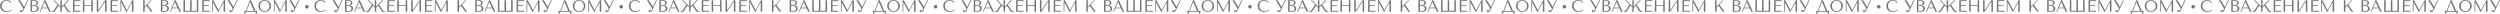 <?xml version="1.0" encoding="UTF-8"?> <svg xmlns="http://www.w3.org/2000/svg" width="21229" height="115" viewBox="0 0 21229 115" fill="none"><path d="M93.17 81.62L97.37 85.4C96.157 86.8 94.384 88.433 92.05 90.3C89.717 92.167 86.777 93.94 83.23 95.62C79.777 97.207 75.67 98.56 70.91 99.68C66.243 100.8 60.923 101.36 54.95 101.36C45.523 101.36 37.404 99.913 30.59 97.02C23.777 94.033 18.177 90.16 13.79 85.4C9.403 80.547 6.137 75.04 3.99 68.88C1.937 62.627 0.91 56.233 0.91 49.7C0.91 42.14 2.217 35.327 4.83 29.26C7.443 23.1 11.13 17.873 15.89 13.58C20.65 9.193 26.343 5.833 32.97 3.5C39.69 1.167 47.11 0 55.23 0C60.83 0 65.823 0.56 70.21 1.68C74.597 2.8 78.424 4.34 81.69 6.3C84.957 8.26 87.663 10.593 89.81 13.3C92.05 16.007 93.87 18.947 95.27 22.12H84.91C84.257 20.16 83.09 18.247 81.41 16.38C79.823 14.42 77.724 12.693 75.11 11.2C72.59 9.707 69.65 8.493 66.29 7.56C63.023 6.627 59.383 6.16 55.37 6.16C49.49 6.16 44.03 7.233 38.99 9.38C34.044 11.527 29.75 14.513 26.11 18.34C22.47 22.167 19.623 26.74 17.57 32.06C15.61 37.287 14.63 43.073 14.63 49.42C14.63 55.393 15.563 61.133 17.43 66.64C19.39 72.147 22.237 77 25.97 81.2C29.703 85.4 34.37 88.76 39.97 91.28C45.57 93.8 52.01 95.06 59.29 95.06C72.357 95.06 83.65 90.58 93.17 81.62ZM169.731 1.68L204.731 58.52H205.291L231.471 1.68H238.751L198.571 88.76C197.264 91.467 195.911 93.66 194.511 95.34C193.111 96.927 191.664 98.187 190.171 99.12C188.771 100.053 187.277 100.66 185.691 100.94C184.197 101.22 182.751 101.36 181.351 101.36C178.177 101.36 175.284 100.847 172.671 99.82C170.151 98.887 168.237 97.86 166.931 96.74L172.811 83.72C174.024 85.307 175.564 86.8 177.431 88.2C179.297 89.6 181.351 90.3 183.591 90.3C186.577 90.3 188.724 89.6 190.031 88.2C191.431 86.8 192.597 85.167 193.531 83.3L198.571 72.66L154.751 1.68H169.731ZM259.773 99.68V1.68H294.773C299.626 1.68 303.826 2.427 307.373 3.92C311.013 5.32 313.953 7.14 316.193 9.38C318.526 11.62 320.253 14.093 321.373 16.8C322.493 19.507 323.053 22.167 323.053 24.78C323.053 27.767 322.399 30.613 321.093 33.32C319.786 35.933 318.013 38.267 315.773 40.32C313.626 42.28 311.106 43.913 308.213 45.22C305.319 46.433 302.239 47.04 298.973 47.04V47.6C301.026 47.693 303.733 48.02 307.093 48.58C310.453 49.14 313.719 50.26 316.893 51.94C320.066 53.62 322.773 56.047 325.013 59.22C327.346 62.393 328.513 66.64 328.513 71.96C328.513 75.32 327.906 78.68 326.693 82.04C325.573 85.307 323.706 88.247 321.093 90.86C318.479 93.473 315.026 95.62 310.733 97.3C306.439 98.887 301.166 99.68 294.913 99.68H259.773ZM272.513 93.52H292.813C295.799 93.52 298.599 93.1 301.213 92.26C303.919 91.327 306.253 89.973 308.213 88.2C310.173 86.427 311.713 84.28 312.833 81.76C314.046 79.24 314.653 76.347 314.653 73.08C314.653 70.093 314.093 67.247 312.973 64.54C311.946 61.833 310.313 59.453 308.073 57.4C305.926 55.347 303.173 53.713 299.813 52.5C296.453 51.287 292.486 50.68 287.913 50.68H272.513V93.52ZM272.513 44.52H289.313C292.113 44.52 294.726 44.053 297.153 43.12C299.673 42.187 301.866 40.88 303.733 39.2C305.693 37.52 307.186 35.513 308.213 33.18C309.333 30.847 309.893 28.327 309.893 25.62C309.893 23.473 309.519 21.327 308.773 19.18C308.026 17.033 306.813 15.12 305.133 13.44C303.546 11.76 301.446 10.407 298.833 9.38C296.313 8.353 293.233 7.84 289.593 7.84H272.513V44.52ZM403.92 70.84H355.62L343.3 99.68H336.86L378.3 1.68H385.3L430.94 99.68H417.36L403.92 70.84ZM400.98 64.54L379 17.36H378.44L358.28 64.54H400.98ZM594.799 94.22L598.719 93.94V99.54C594.986 100.753 591.066 101.36 586.959 101.36C585.559 101.36 584.206 101.267 582.899 101.08C581.593 100.987 580.286 100.66 578.979 100.1C577.766 99.633 576.506 98.933 575.199 98C573.893 96.973 572.633 95.667 571.419 94.08L541.319 47.6L525.079 64.26V99.68H513.039V64.26L496.799 47.6L466.699 94.08C465.393 95.667 464.086 96.973 462.779 98C461.566 98.933 460.306 99.633 458.999 100.1C457.786 100.66 456.526 100.987 455.219 101.08C453.913 101.267 452.559 101.36 451.159 101.36C447.053 101.36 443.133 100.753 439.399 99.54V93.94L443.319 94.22C445.093 94.22 446.679 94.08 448.079 93.8C449.573 93.427 450.973 92.82 452.279 91.98C453.586 91.14 454.846 90.02 456.059 88.62C457.366 87.22 458.719 85.447 460.119 83.3L488.819 39.34L452.559 1.68H461.659L513.039 54.88V1.68H525.079V54.88L576.459 1.68H585.559L549.299 39.34L577.999 83.3C580.706 87.593 583.273 90.487 585.699 91.98C588.126 93.473 591.159 94.22 594.799 94.22ZM619.753 1.68H683.033V9.38H632.493V44.52H675.893V51.24H632.493V91.98H683.033V99.68H619.753V1.68ZM716.712 50.96V99.68H703.972V1.68H716.712V44.52H775.372V1.68H788.112V99.68H775.372V50.96H716.712ZM834.427 88.2L892.527 1.68H905.267V99.68H892.527V12.18L834.427 99.68H821.687V1.68H834.427V88.2ZM938.855 1.68H1002.13V9.38H951.595V44.52H994.99V51.24H951.595V91.98H1002.13V99.68H938.855V1.68ZM1032.59 1.68L1077.53 85.82H1078.09L1123.45 1.68H1133.11V99.68H1120.37V20.3H1119.81L1075.57 101.36H1073.05L1029.79 19.74H1029.23V99.68H1023.07V1.68H1032.59ZM1215.71 99.68V1.68H1228.45V56.84L1280.95 1.68H1287.95L1252.39 39.62L1296.07 99.68H1281.51L1244.27 48.3L1228.45 65.24V99.68H1215.71ZM1365.96 99.68V1.68H1400.96C1405.82 1.68 1410.02 2.427 1413.56 3.92C1417.2 5.32 1420.14 7.14 1422.38 9.38C1424.72 11.62 1426.44 14.093 1427.56 16.8C1428.68 19.507 1429.24 22.167 1429.24 24.78C1429.24 27.767 1428.59 30.613 1427.28 33.32C1425.98 35.933 1424.2 38.267 1421.96 40.32C1419.82 42.28 1417.3 43.913 1414.4 45.22C1411.51 46.433 1408.43 47.04 1405.16 47.04V47.6C1407.22 47.693 1409.92 48.02 1413.28 48.58C1416.64 49.14 1419.91 50.26 1423.08 51.94C1426.26 53.62 1428.96 56.047 1431.2 59.22C1433.54 62.393 1434.7 66.64 1434.7 71.96C1434.7 75.32 1434.1 78.68 1432.88 82.04C1431.76 85.307 1429.9 88.247 1427.28 90.86C1424.67 93.473 1421.22 95.62 1416.92 97.3C1412.63 98.887 1407.36 99.68 1401.1 99.68H1365.96ZM1378.7 93.52H1399C1401.99 93.52 1404.79 93.1 1407.4 92.26C1410.11 91.327 1412.44 89.973 1414.4 88.2C1416.36 86.427 1417.9 84.28 1419.02 81.76C1420.24 79.24 1420.84 76.347 1420.84 73.08C1420.84 70.093 1420.28 67.247 1419.16 64.54C1418.14 61.833 1416.5 59.453 1414.26 57.4C1412.12 55.347 1409.36 53.713 1406 52.5C1402.64 51.287 1398.68 50.68 1394.1 50.68H1378.7V93.52ZM1378.7 44.52H1395.5C1398.3 44.52 1400.92 44.053 1403.34 43.12C1405.86 42.187 1408.06 40.88 1409.92 39.2C1411.88 37.52 1413.38 35.513 1414.4 33.18C1415.52 30.847 1416.08 28.327 1416.08 25.62C1416.08 23.473 1415.71 21.327 1414.96 19.18C1414.22 17.033 1413 15.12 1411.32 13.44C1409.74 11.76 1407.64 10.407 1405.02 9.38C1402.5 8.353 1399.42 7.84 1395.78 7.84H1378.7V44.52ZM1510.11 70.84H1461.81L1449.49 99.68H1443.05L1484.49 1.68H1491.49L1537.13 99.68H1523.55L1510.11 70.84ZM1507.17 64.54L1485.19 17.36H1484.63L1464.47 64.54H1507.17ZM1670.89 1.68H1683.77V99.68H1558.19V1.68H1570.93V91.98H1614.61V1.68H1627.35V91.98H1670.89V1.68ZM1717.33 1.68H1780.61V9.38H1730.07V44.52H1773.47V51.24H1730.07V91.98H1780.61V99.68H1717.33V1.68ZM1811.07 1.68L1856.01 85.82H1856.57L1901.93 1.68H1911.59V99.68H1898.85V20.3H1898.29L1854.05 101.36H1851.53L1808.27 19.74H1807.71V99.68H1801.55V1.68H1811.07ZM1947.62 1.68L1982.62 58.52H1983.18L2009.36 1.68H2016.64L1976.46 88.76C1975.15 91.467 1973.8 93.66 1972.4 95.34C1971 96.927 1969.55 98.187 1968.06 99.12C1966.66 100.053 1965.17 100.66 1963.58 100.94C1962.09 101.22 1960.64 101.36 1959.24 101.36C1956.07 101.36 1953.17 100.847 1950.56 99.82C1948.04 98.887 1946.13 97.86 1944.82 96.74L1950.7 83.72C1951.91 85.307 1953.45 86.8 1955.32 88.2C1957.19 89.6 1959.24 90.3 1961.48 90.3C1964.47 90.3 1966.61 89.6 1967.92 88.2C1969.32 86.8 1970.49 85.167 1971.42 83.3L1976.46 72.66L1932.64 1.68H1947.62ZM2130.85 1.68L2169.63 93.1H2183.35V114.38H2171.45V99.68H2086.05V114.38H2074.01V93.1H2087.17L2122.31 1.68H2130.85ZM2156.19 93.1L2123.71 16.94H2123.15L2093.75 93.1H2156.19ZM2194.52 50.68C2194.52 45.36 2195.5 39.713 2197.46 33.74C2199.52 27.767 2202.69 22.307 2206.98 17.36C2211.28 12.32 2216.74 8.167 2223.36 4.9C2229.99 1.633 2237.92 0 2247.16 0C2256.5 0 2264.57 1.68 2271.38 5.04C2278.29 8.307 2283.98 12.46 2288.46 17.5C2292.94 22.54 2296.26 28.047 2298.4 34.02C2300.55 39.9 2301.62 45.453 2301.62 50.68C2301.62 54.133 2301.11 57.773 2300.08 61.6C2299.15 65.427 2297.7 69.253 2295.74 73.08C2293.88 76.813 2291.45 80.407 2288.46 83.86C2285.48 87.22 2281.93 90.207 2277.82 92.82C2273.81 95.433 2269.24 97.533 2264.1 99.12C2259.06 100.613 2253.42 101.36 2247.16 101.36C2237.92 101.36 2229.99 99.727 2223.36 96.46C2216.74 93.1 2211.28 88.9 2206.98 83.86C2202.69 78.82 2199.52 73.36 2197.46 67.48C2195.5 61.507 2194.52 55.907 2194.52 50.68ZM2208.24 50.68C2208.24 57.213 2209.22 63.233 2211.18 68.74C2213.24 74.153 2215.99 78.82 2219.44 82.74C2222.99 86.66 2227.14 89.74 2231.9 91.98C2236.66 94.127 2241.84 95.2 2247.44 95.2C2252.95 95.2 2258.13 94.127 2262.98 91.98C2267.93 89.74 2272.22 86.66 2275.86 82.74C2279.6 78.82 2282.54 74.153 2284.68 68.74C2286.83 63.233 2287.9 57.213 2287.9 50.68C2287.9 44.147 2286.83 38.173 2284.68 32.76C2282.54 27.253 2279.6 22.54 2275.86 18.62C2272.22 14.7 2267.93 11.667 2262.98 9.52C2258.13 7.28 2252.95 6.16 2247.44 6.16C2241.84 6.16 2236.66 7.28 2231.9 9.52C2227.14 11.667 2222.99 14.7 2219.44 18.62C2215.99 22.54 2213.24 27.253 2211.18 32.76C2209.22 38.173 2208.24 44.147 2208.24 50.68ZM2334.98 1.68L2379.92 85.82H2380.48L2425.84 1.68H2435.5V99.68H2422.76V20.3H2422.2L2377.96 101.36H2375.44L2332.18 19.74H2331.62V99.68H2325.46V1.68H2334.98ZM2471.53 1.68L2506.53 58.52H2507.09L2533.27 1.68H2540.55L2500.37 88.76C2499.06 91.467 2497.71 93.66 2496.31 95.34C2494.91 96.927 2493.46 98.187 2491.97 99.12C2490.57 100.053 2489.07 100.66 2487.49 100.94C2485.99 101.22 2484.55 101.36 2483.15 101.36C2479.97 101.36 2477.08 100.847 2474.47 99.82C2471.95 98.887 2470.03 97.86 2468.73 96.74L2474.61 83.72C2475.82 85.307 2477.36 86.8 2479.23 88.2C2481.09 89.6 2483.15 90.3 2485.39 90.3C2488.37 90.3 2490.52 89.6 2491.83 88.2C2493.23 86.8 2494.39 85.167 2495.33 83.3L2500.37 72.66L2456.55 1.68H2471.53Z" fill="#737373"></path><circle cx="2605.55" cy="57.19" r="15" fill="#737373"></circle><path d="M2762.81 81.62L2767.01 85.4C2765.8 86.8 2764.02 88.433 2761.69 90.3C2759.36 92.167 2756.42 93.94 2752.87 95.62C2749.42 97.207 2745.31 98.56 2740.55 99.68C2735.88 100.8 2730.56 101.36 2724.59 101.36C2715.16 101.36 2707.04 99.913 2700.23 97.02C2693.42 94.033 2687.82 90.16 2683.43 85.4C2679.04 80.547 2675.78 75.04 2673.63 68.88C2671.58 62.627 2670.55 56.233 2670.55 49.7C2670.55 42.14 2671.86 35.327 2674.47 29.26C2677.08 23.1 2680.77 17.873 2685.53 13.58C2690.29 9.193 2695.98 5.833 2702.61 3.5C2709.33 1.167 2716.75 0 2724.87 0C2730.47 0 2735.46 0.56 2739.85 1.68C2744.24 2.8 2748.06 4.34 2751.33 6.3C2754.6 8.26 2757.3 10.593 2759.45 13.3C2761.69 16.007 2763.51 18.947 2764.91 22.12H2754.55C2753.9 20.16 2752.73 18.247 2751.05 16.38C2749.46 14.42 2747.36 12.693 2744.75 11.2C2742.23 9.707 2739.29 8.493 2735.93 7.56C2732.66 6.627 2729.02 6.16 2725.01 6.16C2719.13 6.16 2713.67 7.233 2708.63 9.38C2703.68 11.527 2699.39 14.513 2695.75 18.34C2692.11 22.167 2689.26 26.74 2687.21 32.06C2685.25 37.287 2684.27 43.073 2684.27 49.42C2684.27 55.393 2685.2 61.133 2687.07 66.64C2689.03 72.147 2691.88 77 2695.61 81.2C2699.34 85.4 2704.01 88.76 2709.61 91.28C2715.21 93.8 2721.65 95.06 2728.93 95.06C2742 95.06 2753.29 90.58 2762.81 81.62ZM2839.37 1.68L2874.37 58.52H2874.93L2901.11 1.68H2908.39L2868.21 88.76C2866.9 91.467 2865.55 93.66 2864.15 95.34C2862.75 96.927 2861.3 98.187 2859.81 99.12C2858.41 100.053 2856.92 100.66 2855.33 100.94C2853.84 101.22 2852.39 101.36 2850.99 101.36C2847.82 101.36 2844.92 100.847 2842.31 99.82C2839.79 98.887 2837.88 97.86 2836.57 96.74L2842.45 83.72C2843.66 85.307 2845.2 86.8 2847.07 88.2C2848.94 89.6 2850.99 90.3 2853.23 90.3C2856.22 90.3 2858.36 89.6 2859.67 88.2C2861.07 86.8 2862.24 85.167 2863.17 83.3L2868.21 72.66L2824.39 1.68H2839.37ZM2929.41 99.68V1.68H2964.41C2969.27 1.68 2973.47 2.427 2977.01 3.92C2980.65 5.32 2983.59 7.14 2985.83 9.38C2988.17 11.62 2989.89 14.093 2991.01 16.8C2992.13 19.507 2992.69 22.167 2992.69 24.78C2992.69 27.767 2992.04 30.613 2990.73 33.32C2989.43 35.933 2987.65 38.267 2985.41 40.32C2983.27 42.28 2980.75 43.913 2977.85 45.22C2974.96 46.433 2971.88 47.04 2968.61 47.04V47.6C2970.67 47.693 2973.37 48.02 2976.73 48.58C2980.09 49.14 2983.36 50.26 2986.53 51.94C2989.71 53.62 2992.41 56.047 2994.65 59.22C2996.99 62.393 2998.15 66.64 2998.15 71.96C2998.15 75.32 2997.55 78.68 2996.33 82.04C2995.21 85.307 2993.35 88.247 2990.73 90.86C2988.12 93.473 2984.67 95.62 2980.37 97.3C2976.08 98.887 2970.81 99.68 2964.55 99.68H2929.41ZM2942.15 93.52H2962.45C2965.44 93.52 2968.24 93.1 2970.85 92.26C2973.56 91.327 2975.89 89.973 2977.85 88.2C2979.81 86.427 2981.35 84.28 2982.47 81.76C2983.69 79.24 2984.29 76.347 2984.29 73.08C2984.29 70.093 2983.73 67.247 2982.61 64.54C2981.59 61.833 2979.95 59.453 2977.71 57.4C2975.57 55.347 2972.81 53.713 2969.45 52.5C2966.09 51.287 2962.13 50.68 2957.55 50.68H2942.15V93.52ZM2942.15 44.52H2958.95C2961.75 44.52 2964.37 44.053 2966.79 43.12C2969.31 42.187 2971.51 40.88 2973.37 39.2C2975.33 37.52 2976.83 35.513 2977.85 33.18C2978.97 30.847 2979.53 28.327 2979.53 25.62C2979.53 23.473 2979.16 21.327 2978.41 19.18C2977.67 17.033 2976.45 15.12 2974.77 13.44C2973.19 11.76 2971.09 10.407 2968.47 9.38C2965.95 8.353 2962.87 7.84 2959.23 7.84H2942.15V44.52ZM3073.56 70.84H3025.26L3012.94 99.68H3006.5L3047.94 1.68H3054.94L3100.58 99.68H3087L3073.56 70.84ZM3070.62 64.54L3048.64 17.36H3048.08L3027.92 64.54H3070.62ZM3264.44 94.22L3268.36 93.94V99.54C3264.63 100.753 3260.71 101.36 3256.6 101.36C3255.2 101.36 3253.85 101.267 3252.54 101.08C3251.23 100.987 3249.93 100.66 3248.62 100.1C3247.41 99.633 3246.15 98.933 3244.84 98C3243.53 96.973 3242.27 95.667 3241.06 94.08L3210.96 47.6L3194.72 64.26V99.68H3182.68V64.26L3166.44 47.6L3136.34 94.08C3135.03 95.667 3133.73 96.973 3132.42 98C3131.21 98.933 3129.95 99.633 3128.64 100.1C3127.43 100.66 3126.17 100.987 3124.86 101.08C3123.55 101.267 3122.2 101.36 3120.8 101.36C3116.69 101.36 3112.77 100.753 3109.04 99.54V93.94L3112.96 94.22C3114.73 94.22 3116.32 94.08 3117.72 93.8C3119.21 93.427 3120.61 92.82 3121.92 91.98C3123.23 91.14 3124.49 90.02 3125.7 88.62C3127.01 87.22 3128.36 85.447 3129.76 83.3L3158.46 39.34L3122.2 1.68H3131.3L3182.68 54.88V1.68H3194.72V54.88L3246.1 1.68H3255.2L3218.94 39.34L3247.64 83.3C3250.35 87.593 3252.91 90.487 3255.34 91.98C3257.77 93.473 3260.8 94.22 3264.44 94.22ZM3289.39 1.68H3352.67V9.38H3302.13V44.52H3345.53V51.24H3302.13V91.98H3352.67V99.68H3289.39V1.68ZM3386.35 50.96V99.68H3373.61V1.68H3386.35V44.52H3445.01V1.68H3457.75V99.68H3445.01V50.96H3386.35ZM3504.07 88.2L3562.17 1.68H3574.91V99.68H3562.17V12.18L3504.07 99.68H3491.33V1.68H3504.07V88.2ZM3608.49 1.68H3671.77V9.38H3621.23V44.52H3664.63V51.24H3621.23V91.98H3671.77V99.68H3608.49V1.68ZM3702.23 1.68L3747.17 85.82H3747.73L3793.09 1.68H3802.75V99.68H3790.01V20.3H3789.45L3745.21 101.36H3742.69L3699.43 19.74H3698.87V99.68H3692.71V1.68H3702.23ZM3885.35 99.68V1.68H3898.09V56.84L3950.59 1.68H3957.59L3922.03 39.62L3965.71 99.68H3951.15L3913.91 48.3L3898.09 65.24V99.68H3885.35ZM4035.6 99.68V1.68H4070.6C4075.46 1.68 4079.66 2.427 4083.2 3.92C4086.84 5.32 4089.78 7.14 4092.02 9.38C4094.36 11.62 4096.08 14.093 4097.2 16.8C4098.32 19.507 4098.88 22.167 4098.88 24.78C4098.88 27.767 4098.23 30.613 4096.92 33.32C4095.62 35.933 4093.84 38.267 4091.6 40.32C4089.46 42.28 4086.94 43.913 4084.04 45.22C4081.15 46.433 4078.07 47.04 4074.8 47.04V47.6C4076.86 47.693 4079.56 48.02 4082.92 48.58C4086.28 49.14 4089.55 50.26 4092.72 51.94C4095.9 53.62 4098.6 56.047 4100.84 59.22C4103.18 62.393 4104.34 66.64 4104.34 71.96C4104.34 75.32 4103.74 78.68 4102.52 82.04C4101.4 85.307 4099.54 88.247 4096.92 90.86C4094.31 93.473 4090.86 95.62 4086.56 97.3C4082.27 98.887 4077 99.68 4070.74 99.68H4035.6ZM4048.34 93.52H4068.64C4071.63 93.52 4074.43 93.1 4077.04 92.26C4079.75 91.327 4082.08 89.973 4084.04 88.2C4086 86.427 4087.54 84.28 4088.66 81.76C4089.88 79.24 4090.48 76.347 4090.48 73.08C4090.48 70.093 4089.92 67.247 4088.8 64.54C4087.78 61.833 4086.14 59.453 4083.9 57.4C4081.76 55.347 4079 53.713 4075.64 52.5C4072.28 51.287 4068.32 50.68 4063.74 50.68H4048.34V93.52ZM4048.34 44.52H4065.14C4067.94 44.52 4070.56 44.053 4072.98 43.12C4075.5 42.187 4077.7 40.88 4079.56 39.2C4081.52 37.52 4083.02 35.513 4084.04 33.18C4085.16 30.847 4085.72 28.327 4085.72 25.62C4085.72 23.473 4085.35 21.327 4084.6 19.18C4083.86 17.033 4082.64 15.12 4080.96 13.44C4079.38 11.76 4077.28 10.407 4074.66 9.38C4072.14 8.353 4069.06 7.84 4065.42 7.84H4048.34V44.52ZM4179.75 70.84H4131.45L4119.13 99.68H4112.69L4154.13 1.68H4161.13L4206.77 99.68H4193.19L4179.75 70.84ZM4176.81 64.54L4154.83 17.36H4154.27L4134.11 64.54H4176.81ZM4340.53 1.68H4353.41V99.68H4227.83V1.68H4240.57V91.98H4284.25V1.68H4296.99V91.98H4340.53V1.68ZM4386.97 1.68H4450.25V9.38H4399.71V44.52H4443.11V51.24H4399.71V91.98H4450.25V99.68H4386.97V1.68ZM4480.71 1.68L4525.65 85.82H4526.21L4571.57 1.68H4581.23V99.68H4568.49V20.3H4567.93L4523.69 101.36H4521.17L4477.91 19.74H4477.35V99.68H4471.19V1.68H4480.71ZM4617.26 1.68L4652.26 58.52H4652.82L4679 1.68H4686.28L4646.1 88.76C4644.79 91.467 4643.44 93.66 4642.04 95.34C4640.64 96.927 4639.19 98.187 4637.7 99.12C4636.3 100.053 4634.81 100.66 4633.22 100.94C4631.73 101.22 4630.28 101.36 4628.88 101.36C4625.71 101.36 4622.81 100.847 4620.2 99.82C4617.68 98.887 4615.77 97.86 4614.46 96.74L4620.34 83.72C4621.55 85.307 4623.09 86.8 4624.96 88.2C4626.83 89.6 4628.88 90.3 4631.12 90.3C4634.11 90.3 4636.25 89.6 4637.56 88.2C4638.96 86.8 4640.13 85.167 4641.06 83.3L4646.1 72.66L4602.28 1.68H4617.26ZM4800.49 1.68L4839.27 93.1H4852.99V114.38H4841.09V99.68H4755.69V114.38H4743.65V93.1H4756.81L4791.95 1.68H4800.49ZM4825.83 93.1L4793.35 16.94H4792.79L4763.39 93.1H4825.83ZM4864.16 50.68C4864.16 45.36 4865.14 39.713 4867.1 33.74C4869.16 27.767 4872.33 22.307 4876.62 17.36C4880.92 12.32 4886.38 8.167 4893 4.9C4899.63 1.633 4907.56 0 4916.8 0C4926.14 0 4934.21 1.68 4941.02 5.04C4947.93 8.307 4953.62 12.46 4958.1 17.5C4962.58 22.54 4965.9 28.047 4968.04 34.02C4970.19 39.9 4971.26 45.453 4971.26 50.68C4971.26 54.133 4970.75 57.773 4969.72 61.6C4968.79 65.427 4967.34 69.253 4965.38 73.08C4963.52 76.813 4961.09 80.407 4958.1 83.86C4955.12 87.22 4951.57 90.207 4947.46 92.82C4943.45 95.433 4938.88 97.533 4933.74 99.12C4928.7 100.613 4923.06 101.36 4916.8 101.36C4907.56 101.36 4899.63 99.727 4893 96.46C4886.38 93.1 4880.92 88.9 4876.62 83.86C4872.33 78.82 4869.16 73.36 4867.1 67.48C4865.14 61.507 4864.16 55.907 4864.16 50.68ZM4877.88 50.68C4877.88 57.213 4878.86 63.233 4880.82 68.74C4882.88 74.153 4885.63 78.82 4889.08 82.74C4892.63 86.66 4896.78 89.74 4901.54 91.98C4906.3 94.127 4911.48 95.2 4917.08 95.2C4922.59 95.2 4927.77 94.127 4932.62 91.98C4937.57 89.74 4941.86 86.66 4945.5 82.74C4949.24 78.82 4952.18 74.153 4954.32 68.74C4956.47 63.233 4957.54 57.213 4957.54 50.68C4957.54 44.147 4956.47 38.173 4954.32 32.76C4952.18 27.253 4949.24 22.54 4945.5 18.62C4941.86 14.7 4937.57 11.667 4932.62 9.52C4927.77 7.28 4922.59 6.16 4917.08 6.16C4911.48 6.16 4906.3 7.28 4901.54 9.52C4896.78 11.667 4892.63 14.7 4889.08 18.62C4885.63 22.54 4882.88 27.253 4880.82 32.76C4878.86 38.173 4877.88 44.147 4877.88 50.68ZM5004.62 1.68L5049.56 85.82H5050.12L5095.48 1.68H5105.14V99.68H5092.4V20.3H5091.84L5047.6 101.36H5045.08L5001.82 19.74H5001.26V99.68H4995.1V1.68H5004.62ZM5141.17 1.68L5176.17 58.52H5176.73L5202.91 1.68H5210.19L5170.01 88.76C5168.7 91.467 5167.35 93.66 5165.95 95.34C5164.55 96.927 5163.1 98.187 5161.61 99.12C5160.21 100.053 5158.71 100.66 5157.13 100.94C5155.63 101.22 5154.19 101.36 5152.79 101.36C5149.61 101.36 5146.72 100.847 5144.11 99.82C5141.59 98.887 5139.67 97.86 5138.37 96.74L5144.25 83.72C5145.46 85.307 5147 86.8 5148.87 88.2C5150.73 89.6 5152.79 90.3 5155.03 90.3C5158.01 90.3 5160.16 89.6 5161.47 88.2C5162.87 86.8 5164.03 85.167 5164.97 83.3L5170.01 72.66L5126.19 1.68H5141.17Z" fill="#737373"></path><circle cx="5275.19" cy="57.19" r="15" fill="#737373"></circle><path d="M5432.45 81.62L5436.65 85.4C5435.44 86.8 5433.66 88.433 5431.33 90.3C5429 92.167 5426.06 93.94 5422.51 95.62C5419.06 97.207 5414.95 98.56 5410.19 99.68C5405.52 100.8 5400.2 101.36 5394.23 101.36C5384.8 101.36 5376.68 99.913 5369.87 97.02C5363.06 94.033 5357.46 90.16 5353.07 85.4C5348.68 80.547 5345.42 75.04 5343.27 68.88C5341.22 62.627 5340.19 56.233 5340.19 49.7C5340.19 42.14 5341.5 35.327 5344.11 29.26C5346.72 23.1 5350.41 17.873 5355.17 13.58C5359.93 9.193 5365.62 5.833 5372.25 3.5C5378.97 1.167 5386.39 0 5394.51 0C5400.11 0 5405.1 0.56 5409.49 1.68C5413.88 2.8 5417.7 4.34 5420.97 6.3C5424.24 8.26 5426.94 10.593 5429.09 13.3C5431.33 16.007 5433.15 18.947 5434.55 22.12H5424.19C5423.54 20.16 5422.37 18.247 5420.69 16.38C5419.1 14.42 5417 12.693 5414.39 11.2C5411.87 9.707 5408.93 8.493 5405.57 7.56C5402.3 6.627 5398.66 6.16 5394.65 6.16C5388.77 6.16 5383.31 7.233 5378.27 9.38C5373.32 11.527 5369.03 14.513 5365.39 18.34C5361.75 22.167 5358.9 26.74 5356.85 32.06C5354.89 37.287 5353.91 43.073 5353.91 49.42C5353.91 55.393 5354.84 61.133 5356.71 66.64C5358.67 72.147 5361.52 77 5365.25 81.2C5368.98 85.4 5373.65 88.76 5379.25 91.28C5384.85 93.8 5391.29 95.06 5398.57 95.06C5411.64 95.06 5422.93 90.58 5432.45 81.62ZM5509.01 1.68L5544.01 58.52H5544.57L5570.75 1.68H5578.03L5537.85 88.76C5536.54 91.467 5535.19 93.66 5533.79 95.34C5532.39 96.927 5530.94 98.187 5529.45 99.12C5528.05 100.053 5526.56 100.66 5524.97 100.94C5523.48 101.22 5522.03 101.36 5520.63 101.36C5517.46 101.36 5514.56 100.847 5511.95 99.82C5509.43 98.887 5507.52 97.86 5506.21 96.74L5512.09 83.72C5513.3 85.307 5514.84 86.8 5516.71 88.2C5518.58 89.6 5520.63 90.3 5522.87 90.3C5525.86 90.3 5528 89.6 5529.31 88.2C5530.71 86.8 5531.88 85.167 5532.81 83.3L5537.85 72.66L5494.03 1.68H5509.01ZM5599.05 99.68V1.68H5634.05C5638.91 1.68 5643.11 2.427 5646.65 3.92C5650.29 5.32 5653.23 7.14 5655.47 9.38C5657.81 11.62 5659.53 14.093 5660.65 16.8C5661.77 19.507 5662.33 22.167 5662.33 24.78C5662.33 27.767 5661.68 30.613 5660.37 33.32C5659.07 35.933 5657.29 38.267 5655.05 40.32C5652.91 42.28 5650.39 43.913 5647.49 45.22C5644.6 46.433 5641.52 47.04 5638.25 47.04V47.6C5640.31 47.693 5643.01 48.02 5646.37 48.58C5649.73 49.14 5653 50.26 5656.17 51.94C5659.35 53.62 5662.05 56.047 5664.29 59.22C5666.63 62.393 5667.79 66.64 5667.79 71.96C5667.79 75.32 5667.19 78.68 5665.97 82.04C5664.85 85.307 5662.99 88.247 5660.37 90.86C5657.76 93.473 5654.31 95.62 5650.01 97.3C5645.72 98.887 5640.45 99.68 5634.19 99.68H5599.05ZM5611.79 93.52H5632.09C5635.08 93.52 5637.88 93.1 5640.49 92.26C5643.2 91.327 5645.53 89.973 5647.49 88.2C5649.45 86.427 5650.99 84.28 5652.11 81.76C5653.33 79.24 5653.93 76.347 5653.93 73.08C5653.93 70.093 5653.37 67.247 5652.25 64.54C5651.23 61.833 5649.59 59.453 5647.35 57.4C5645.21 55.347 5642.45 53.713 5639.09 52.5C5635.73 51.287 5631.77 50.68 5627.19 50.68H5611.79V93.52ZM5611.79 44.52H5628.59C5631.39 44.52 5634.01 44.053 5636.43 43.12C5638.95 42.187 5641.15 40.88 5643.01 39.2C5644.97 37.52 5646.47 35.513 5647.49 33.18C5648.61 30.847 5649.17 28.327 5649.17 25.62C5649.17 23.473 5648.8 21.327 5648.05 19.18C5647.31 17.033 5646.09 15.12 5644.41 13.44C5642.83 11.76 5640.73 10.407 5638.11 9.38C5635.59 8.353 5632.51 7.84 5628.87 7.84H5611.79V44.52ZM5743.2 70.84H5694.9L5682.58 99.68H5676.14L5717.58 1.68H5724.58L5770.22 99.68H5756.64L5743.2 70.84ZM5740.26 64.54L5718.28 17.36H5717.72L5697.56 64.54H5740.26ZM5934.08 94.22L5938 93.94V99.54C5934.27 100.753 5930.35 101.36 5926.24 101.36C5924.84 101.36 5923.49 101.267 5922.18 101.08C5920.87 100.987 5919.57 100.66 5918.26 100.1C5917.05 99.633 5915.79 98.933 5914.48 98C5913.17 96.973 5911.91 95.667 5910.7 94.08L5880.6 47.6L5864.36 64.26V99.68H5852.32V64.26L5836.08 47.6L5805.98 94.08C5804.67 95.667 5803.37 96.973 5802.06 98C5800.85 98.933 5799.59 99.633 5798.28 100.1C5797.07 100.66 5795.81 100.987 5794.5 101.08C5793.19 101.267 5791.84 101.36 5790.44 101.36C5786.33 101.36 5782.41 100.753 5778.68 99.54V93.94L5782.6 94.22C5784.37 94.22 5785.96 94.08 5787.36 93.8C5788.85 93.427 5790.25 92.82 5791.56 91.98C5792.87 91.14 5794.13 90.02 5795.34 88.62C5796.65 87.22 5798 85.447 5799.4 83.3L5828.1 39.34L5791.84 1.68H5800.94L5852.32 54.88V1.68H5864.36V54.88L5915.74 1.68H5924.84L5888.58 39.34L5917.28 83.3C5919.99 87.593 5922.55 90.487 5924.98 91.98C5927.41 93.473 5930.44 94.22 5934.08 94.22ZM5959.03 1.68H6022.31V9.38H5971.77V44.52H6015.17V51.24H5971.77V91.98H6022.31V99.68H5959.03V1.68ZM6055.99 50.96V99.68H6043.25V1.68H6055.99V44.52H6114.65V1.68H6127.39V99.68H6114.65V50.96H6055.99ZM6173.71 88.2L6231.81 1.68H6244.55V99.68H6231.81V12.18L6173.71 99.68H6160.97V1.68H6173.71V88.2ZM6278.13 1.68H6341.41V9.38H6290.87V44.52H6334.27V51.24H6290.87V91.98H6341.41V99.68H6278.13V1.68ZM6371.87 1.68L6416.81 85.82H6417.37L6462.73 1.68H6472.39V99.68H6459.65V20.3H6459.09L6414.85 101.36H6412.33L6369.07 19.74H6368.51V99.68H6362.35V1.68H6371.87ZM6554.99 99.68V1.68H6567.73V56.84L6620.23 1.68H6627.23L6591.67 39.62L6635.35 99.68H6620.79L6583.55 48.3L6567.73 65.24V99.68H6554.99ZM6705.24 99.68V1.68H6740.24C6745.1 1.68 6749.3 2.427 6752.84 3.92C6756.48 5.32 6759.42 7.14 6761.66 9.38C6764 11.62 6765.72 14.093 6766.84 16.8C6767.96 19.507 6768.52 22.167 6768.52 24.78C6768.52 27.767 6767.87 30.613 6766.56 33.32C6765.26 35.933 6763.48 38.267 6761.24 40.32C6759.1 42.28 6756.58 43.913 6753.68 45.22C6750.79 46.433 6747.71 47.04 6744.44 47.04V47.6C6746.5 47.693 6749.2 48.02 6752.56 48.58C6755.92 49.14 6759.19 50.26 6762.36 51.94C6765.54 53.62 6768.24 56.047 6770.48 59.22C6772.82 62.393 6773.98 66.64 6773.98 71.96C6773.98 75.32 6773.38 78.68 6772.16 82.04C6771.04 85.307 6769.18 88.247 6766.56 90.86C6763.95 93.473 6760.5 95.62 6756.2 97.3C6751.91 98.887 6746.64 99.68 6740.38 99.68H6705.24ZM6717.98 93.52H6738.28C6741.27 93.52 6744.07 93.1 6746.68 92.26C6749.39 91.327 6751.72 89.973 6753.68 88.2C6755.64 86.427 6757.18 84.28 6758.3 81.76C6759.52 79.24 6760.12 76.347 6760.12 73.08C6760.12 70.093 6759.56 67.247 6758.44 64.54C6757.42 61.833 6755.78 59.453 6753.54 57.4C6751.4 55.347 6748.64 53.713 6745.28 52.5C6741.92 51.287 6737.96 50.68 6733.38 50.68H6717.98V93.52ZM6717.98 44.52H6734.78C6737.58 44.52 6740.2 44.053 6742.62 43.12C6745.14 42.187 6747.34 40.88 6749.2 39.2C6751.16 37.52 6752.66 35.513 6753.68 33.18C6754.8 30.847 6755.36 28.327 6755.36 25.62C6755.36 23.473 6754.99 21.327 6754.24 19.18C6753.5 17.033 6752.28 15.12 6750.6 13.44C6749.02 11.76 6746.92 10.407 6744.3 9.38C6741.78 8.353 6738.7 7.84 6735.06 7.84H6717.98V44.52ZM6849.39 70.84H6801.09L6788.77 99.68H6782.33L6823.77 1.68H6830.77L6876.41 99.68H6862.83L6849.39 70.84ZM6846.45 64.54L6824.47 17.36H6823.91L6803.75 64.54H6846.45ZM7010.17 1.68H7023.05V99.68H6897.47V1.68H6910.21V91.98H6953.89V1.68H6966.63V91.98H7010.17V1.68ZM7056.61 1.68H7119.89V9.38H7069.35V44.52H7112.75V51.24H7069.35V91.98H7119.89V99.68H7056.61V1.68ZM7150.35 1.68L7195.29 85.82H7195.85L7241.21 1.68H7250.87V99.68H7238.13V20.3H7237.57L7193.33 101.36H7190.81L7147.55 19.74H7146.99V99.68H7140.83V1.68H7150.35ZM7286.9 1.68L7321.9 58.52H7322.46L7348.64 1.68H7355.92L7315.74 88.76C7314.43 91.467 7313.08 93.66 7311.68 95.34C7310.28 96.927 7308.83 98.187 7307.34 99.12C7305.94 100.053 7304.45 100.66 7302.86 100.94C7301.37 101.22 7299.92 101.36 7298.52 101.36C7295.35 101.36 7292.45 100.847 7289.84 99.82C7287.32 98.887 7285.41 97.86 7284.1 96.74L7289.98 83.72C7291.19 85.307 7292.73 86.8 7294.6 88.2C7296.47 89.6 7298.52 90.3 7300.76 90.3C7303.75 90.3 7305.89 89.6 7307.2 88.2C7308.6 86.8 7309.77 85.167 7310.7 83.3L7315.74 72.66L7271.92 1.68H7286.9ZM7470.13 1.68L7508.91 93.1H7522.63V114.38H7510.73V99.68H7425.33V114.38H7413.29V93.1H7426.45L7461.59 1.68H7470.13ZM7495.47 93.1L7462.99 16.94H7462.43L7433.03 93.1H7495.47ZM7533.8 50.68C7533.8 45.36 7534.78 39.713 7536.74 33.74C7538.8 27.767 7541.97 22.307 7546.26 17.36C7550.56 12.32 7556.02 8.167 7562.64 4.9C7569.27 1.633 7577.2 0 7586.44 0C7595.78 0 7603.85 1.68 7610.66 5.04C7617.57 8.307 7623.26 12.46 7627.74 17.5C7632.22 22.54 7635.54 28.047 7637.68 34.02C7639.83 39.9 7640.9 45.453 7640.9 50.68C7640.9 54.133 7640.39 57.773 7639.36 61.6C7638.43 65.427 7636.98 69.253 7635.02 73.08C7633.16 76.813 7630.73 80.407 7627.74 83.86C7624.76 87.22 7621.21 90.207 7617.1 92.82C7613.09 95.433 7608.52 97.533 7603.38 99.12C7598.34 100.613 7592.7 101.36 7586.44 101.36C7577.2 101.36 7569.27 99.727 7562.64 96.46C7556.02 93.1 7550.56 88.9 7546.26 83.86C7541.97 78.82 7538.8 73.36 7536.74 67.48C7534.78 61.507 7533.8 55.907 7533.8 50.68ZM7547.52 50.68C7547.52 57.213 7548.5 63.233 7550.46 68.74C7552.52 74.153 7555.27 78.82 7558.72 82.74C7562.27 86.66 7566.42 89.74 7571.18 91.98C7575.94 94.127 7581.12 95.2 7586.72 95.2C7592.23 95.2 7597.41 94.127 7602.26 91.98C7607.21 89.74 7611.5 86.66 7615.14 82.74C7618.88 78.82 7621.82 74.153 7623.96 68.74C7626.11 63.233 7627.18 57.213 7627.18 50.68C7627.18 44.147 7626.11 38.173 7623.96 32.76C7621.82 27.253 7618.88 22.54 7615.14 18.62C7611.5 14.7 7607.21 11.667 7602.26 9.52C7597.41 7.28 7592.23 6.16 7586.72 6.16C7581.12 6.16 7575.94 7.28 7571.18 9.52C7566.42 11.667 7562.27 14.7 7558.72 18.62C7555.27 22.54 7552.52 27.253 7550.46 32.76C7548.5 38.173 7547.52 44.147 7547.52 50.68ZM7674.26 1.68L7719.2 85.82H7719.76L7765.12 1.68H7774.78V99.68H7762.04V20.3H7761.48L7717.24 101.36H7714.72L7671.46 19.74H7670.9V99.68H7664.74V1.68H7674.26ZM7810.81 1.68L7845.81 58.52H7846.37L7872.55 1.68H7879.83L7839.65 88.76C7838.34 91.467 7836.99 93.66 7835.59 95.34C7834.19 96.927 7832.74 98.187 7831.25 99.12C7829.85 100.053 7828.35 100.66 7826.77 100.94C7825.27 101.22 7823.83 101.36 7822.43 101.36C7819.25 101.36 7816.36 100.847 7813.75 99.82C7811.23 98.887 7809.31 97.86 7808.01 96.74L7813.89 83.72C7815.1 85.307 7816.64 86.8 7818.51 88.2C7820.37 89.6 7822.43 90.3 7824.67 90.3C7827.65 90.3 7829.8 89.6 7831.11 88.2C7832.51 86.8 7833.67 85.167 7834.61 83.3L7839.65 72.66L7795.83 1.68H7810.81Z" fill="#737373"></path><circle cx="7944.83" cy="57.19" r="15" fill="#737373"></circle><path d="M8102.09 81.62L8106.29 85.4C8105.08 86.8 8103.3 88.433 8100.97 90.3C8098.64 92.167 8095.7 93.94 8092.15 95.62C8088.7 97.207 8084.59 98.56 8079.83 99.68C8075.16 100.8 8069.84 101.36 8063.87 101.36C8054.44 101.36 8046.32 99.913 8039.51 97.02C8032.7 94.033 8027.1 90.16 8022.71 85.4C8018.32 80.547 8015.06 75.04 8012.91 68.88C8010.86 62.627 8009.83 56.233 8009.83 49.7C8009.83 42.14 8011.14 35.327 8013.75 29.26C8016.36 23.1 8020.05 17.873 8024.81 13.58C8029.57 9.193 8035.26 5.833 8041.89 3.5C8048.61 1.167 8056.03 0 8064.15 0C8069.75 0 8074.74 0.56 8079.13 1.68C8083.52 2.8 8087.34 4.34 8090.61 6.3C8093.88 8.26 8096.58 10.593 8098.73 13.3C8100.97 16.007 8102.79 18.947 8104.19 22.12H8093.83C8093.18 20.16 8092.01 18.247 8090.33 16.38C8088.74 14.42 8086.64 12.693 8084.03 11.2C8081.51 9.707 8078.57 8.493 8075.21 7.56C8071.94 6.627 8068.3 6.16 8064.29 6.16C8058.41 6.16 8052.95 7.233 8047.91 9.38C8042.96 11.527 8038.67 14.513 8035.03 18.34C8031.39 22.167 8028.54 26.74 8026.49 32.06C8024.53 37.287 8023.55 43.073 8023.55 49.42C8023.55 55.393 8024.48 61.133 8026.35 66.64C8028.31 72.147 8031.16 77 8034.89 81.2C8038.62 85.4 8043.29 88.76 8048.89 91.28C8054.49 93.8 8060.93 95.06 8068.21 95.06C8081.28 95.06 8092.57 90.58 8102.09 81.62ZM8178.65 1.68L8213.65 58.52H8214.21L8240.39 1.68H8247.67L8207.49 88.76C8206.18 91.467 8204.83 93.66 8203.43 95.34C8202.03 96.927 8200.58 98.187 8199.09 99.12C8197.69 100.053 8196.2 100.66 8194.61 100.94C8193.12 101.22 8191.67 101.36 8190.27 101.36C8187.1 101.36 8184.2 100.847 8181.59 99.82C8179.07 98.887 8177.16 97.86 8175.85 96.74L8181.73 83.72C8182.94 85.307 8184.48 86.8 8186.35 88.2C8188.22 89.6 8190.27 90.3 8192.51 90.3C8195.5 90.3 8197.64 89.6 8198.95 88.2C8200.35 86.8 8201.52 85.167 8202.45 83.3L8207.49 72.66L8163.67 1.68H8178.65ZM8268.69 99.68V1.68H8303.69C8308.55 1.68 8312.75 2.427 8316.29 3.92C8319.93 5.32 8322.87 7.14 8325.11 9.38C8327.45 11.62 8329.17 14.093 8330.29 16.8C8331.41 19.507 8331.97 22.167 8331.97 24.78C8331.97 27.767 8331.32 30.613 8330.01 33.32C8328.71 35.933 8326.93 38.267 8324.69 40.32C8322.55 42.28 8320.03 43.913 8317.13 45.22C8314.24 46.433 8311.16 47.04 8307.89 47.04V47.6C8309.95 47.693 8312.65 48.02 8316.01 48.58C8319.37 49.14 8322.64 50.26 8325.81 51.94C8328.99 53.62 8331.69 56.047 8333.93 59.22C8336.27 62.393 8337.43 66.64 8337.43 71.96C8337.43 75.32 8336.83 78.68 8335.61 82.04C8334.49 85.307 8332.63 88.247 8330.01 90.86C8327.4 93.473 8323.95 95.62 8319.65 97.3C8315.36 98.887 8310.09 99.68 8303.83 99.68H8268.69ZM8281.43 93.52H8301.73C8304.72 93.52 8307.52 93.1 8310.13 92.26C8312.84 91.327 8315.17 89.973 8317.13 88.2C8319.09 86.427 8320.63 84.28 8321.75 81.76C8322.97 79.24 8323.57 76.347 8323.57 73.08C8323.57 70.093 8323.01 67.247 8321.89 64.54C8320.87 61.833 8319.23 59.453 8316.99 57.4C8314.85 55.347 8312.09 53.713 8308.73 52.5C8305.37 51.287 8301.41 50.68 8296.83 50.68H8281.43V93.52ZM8281.43 44.52H8298.23C8301.03 44.52 8303.65 44.053 8306.07 43.12C8308.59 42.187 8310.79 40.88 8312.65 39.2C8314.61 37.52 8316.11 35.513 8317.13 33.18C8318.25 30.847 8318.81 28.327 8318.81 25.62C8318.81 23.473 8318.44 21.327 8317.69 19.18C8316.95 17.033 8315.73 15.12 8314.05 13.44C8312.47 11.76 8310.37 10.407 8307.75 9.38C8305.23 8.353 8302.15 7.84 8298.51 7.84H8281.43V44.52ZM8412.84 70.84H8364.54L8352.22 99.68H8345.78L8387.22 1.68H8394.22L8439.86 99.68H8426.28L8412.84 70.84ZM8409.9 64.54L8387.92 17.36H8387.36L8367.2 64.54H8409.9ZM8603.72 94.22L8607.64 93.94V99.54C8603.91 100.753 8599.99 101.36 8595.88 101.36C8594.48 101.36 8593.13 101.267 8591.82 101.08C8590.51 100.987 8589.21 100.66 8587.9 100.1C8586.69 99.633 8585.43 98.933 8584.12 98C8582.81 96.973 8581.55 95.667 8580.34 94.08L8550.24 47.6L8534 64.26V99.68H8521.96V64.26L8505.72 47.6L8475.62 94.08C8474.31 95.667 8473.01 96.973 8471.7 98C8470.49 98.933 8469.23 99.633 8467.92 100.1C8466.71 100.66 8465.45 100.987 8464.14 101.08C8462.83 101.267 8461.48 101.36 8460.08 101.36C8455.97 101.36 8452.05 100.753 8448.32 99.54V93.94L8452.24 94.22C8454.01 94.22 8455.6 94.08 8457 93.8C8458.49 93.427 8459.89 92.82 8461.2 91.98C8462.51 91.14 8463.77 90.02 8464.98 88.62C8466.29 87.22 8467.64 85.447 8469.04 83.3L8497.74 39.34L8461.48 1.68H8470.58L8521.96 54.88V1.68H8534V54.88L8585.38 1.68H8594.48L8558.22 39.34L8586.92 83.3C8589.63 87.593 8592.19 90.487 8594.62 91.98C8597.05 93.473 8600.08 94.22 8603.72 94.22ZM8628.67 1.68H8691.95V9.38H8641.41V44.52H8684.81V51.24H8641.41V91.98H8691.95V99.68H8628.67V1.68ZM8725.63 50.96V99.68H8712.89V1.68H8725.63V44.52H8784.29V1.68H8797.03V99.68H8784.29V50.96H8725.63ZM8843.35 88.2L8901.45 1.68H8914.19V99.68H8901.45V12.18L8843.35 99.68H8830.61V1.68H8843.35V88.2ZM8947.77 1.68H9011.05V9.38H8960.51V44.52H9003.91V51.24H8960.51V91.98H9011.05V99.68H8947.77V1.68ZM9041.51 1.68L9086.45 85.82H9087.01L9132.37 1.68H9142.03V99.68H9129.29V20.3H9128.73L9084.49 101.36H9081.97L9038.71 19.74H9038.15V99.68H9031.99V1.68H9041.51ZM9224.63 99.68V1.68H9237.37V56.84L9289.87 1.68H9296.87L9261.31 39.62L9304.99 99.68H9290.43L9253.19 48.3L9237.37 65.24V99.68H9224.63ZM9374.88 99.68V1.68H9409.88C9414.74 1.68 9418.94 2.427 9422.48 3.92C9426.12 5.32 9429.06 7.14 9431.3 9.38C9433.64 11.62 9435.36 14.093 9436.48 16.8C9437.6 19.507 9438.16 22.167 9438.16 24.78C9438.16 27.767 9437.51 30.613 9436.2 33.32C9434.9 35.933 9433.12 38.267 9430.88 40.32C9428.74 42.28 9426.22 43.913 9423.32 45.22C9420.43 46.433 9417.35 47.04 9414.08 47.04V47.6C9416.14 47.693 9418.84 48.02 9422.2 48.58C9425.56 49.14 9428.83 50.26 9432 51.94C9435.18 53.62 9437.88 56.047 9440.12 59.22C9442.46 62.393 9443.62 66.64 9443.62 71.96C9443.62 75.32 9443.02 78.68 9441.8 82.04C9440.68 85.307 9438.82 88.247 9436.2 90.86C9433.59 93.473 9430.14 95.62 9425.84 97.3C9421.55 98.887 9416.28 99.68 9410.02 99.68H9374.88ZM9387.62 93.52H9407.92C9410.91 93.52 9413.71 93.1 9416.32 92.26C9419.03 91.327 9421.36 89.973 9423.32 88.2C9425.28 86.427 9426.82 84.28 9427.94 81.76C9429.16 79.24 9429.76 76.347 9429.76 73.08C9429.76 70.093 9429.2 67.247 9428.08 64.54C9427.06 61.833 9425.42 59.453 9423.18 57.4C9421.04 55.347 9418.28 53.713 9414.92 52.5C9411.56 51.287 9407.6 50.68 9403.02 50.68H9387.62V93.52ZM9387.62 44.52H9404.42C9407.22 44.52 9409.84 44.053 9412.26 43.12C9414.78 42.187 9416.98 40.88 9418.84 39.2C9420.8 37.52 9422.3 35.513 9423.32 33.18C9424.44 30.847 9425 28.327 9425 25.62C9425 23.473 9424.63 21.327 9423.88 19.18C9423.14 17.033 9421.92 15.12 9420.24 13.44C9418.66 11.76 9416.56 10.407 9413.94 9.38C9411.42 8.353 9408.34 7.84 9404.7 7.84H9387.62V44.52ZM9519.03 70.84H9470.73L9458.41 99.68H9451.97L9493.41 1.68H9500.41L9546.05 99.68H9532.47L9519.03 70.84ZM9516.09 64.54L9494.11 17.36H9493.55L9473.39 64.54H9516.09ZM9679.81 1.68H9692.69V99.68H9567.11V1.68H9579.85V91.98H9623.53V1.68H9636.27V91.98H9679.81V1.68ZM9726.25 1.68H9789.53V9.38H9738.99V44.52H9782.39V51.24H9738.99V91.98H9789.53V99.68H9726.25V1.68ZM9819.99 1.68L9864.93 85.82H9865.49L9910.85 1.68H9920.51V99.68H9907.77V20.3H9907.21L9862.97 101.36H9860.45L9817.19 19.74H9816.63V99.68H9810.47V1.68H9819.99ZM9956.54 1.68L9991.54 58.52H9992.1L10018.3 1.68H10025.6L9985.38 88.76C9984.07 91.467 9982.72 93.66 9981.32 95.34C9979.92 96.927 9978.47 98.187 9976.98 99.12C9975.58 100.053 9974.09 100.66 9972.5 100.94C9971.01 101.22 9969.56 101.36 9968.16 101.36C9964.99 101.36 9962.09 100.847 9959.48 99.82C9956.96 98.887 9955.05 97.86 9953.74 96.74L9959.62 83.72C9960.83 85.307 9962.37 86.8 9964.24 88.2C9966.11 89.6 9968.16 90.3 9970.4 90.3C9973.39 90.3 9975.53 89.6 9976.84 88.2C9978.24 86.8 9979.41 85.167 9980.34 83.3L9985.38 72.66L9941.56 1.68H9956.54ZM10139.8 1.68L10178.5 93.1H10192.3V114.38H10180.4V99.68H10095V114.38H10082.9V93.1H10096.1L10131.2 1.68H10139.8ZM10165.1 93.1L10132.6 16.94H10132.1L10102.7 93.1H10165.1ZM10203.4 50.68C10203.4 45.36 10204.4 39.713 10206.4 33.74C10208.4 27.767 10211.6 22.307 10215.9 17.36C10220.2 12.32 10225.7 8.167 10232.3 4.9C10238.9 1.633 10246.8 0 10256.1 0C10265.4 0 10273.5 1.68 10280.3 5.04C10287.2 8.307 10292.9 12.46 10297.4 17.5C10301.9 22.54 10305.2 28.047 10307.3 34.02C10309.5 39.9 10310.5 45.453 10310.5 50.68C10310.5 54.133 10310 57.773 10309 61.6C10308.1 65.427 10306.6 69.253 10304.7 73.08C10302.8 76.813 10300.4 80.407 10297.4 83.86C10294.4 87.22 10290.8 90.207 10286.7 92.82C10282.7 95.433 10278.2 97.533 10273 99.12C10268 100.613 10262.3 101.36 10256.1 101.36C10246.8 101.36 10238.9 99.727 10232.3 96.46C10225.7 93.1 10220.2 88.9 10215.9 83.86C10211.6 78.82 10208.4 73.36 10206.4 67.48C10204.4 61.507 10203.4 55.907 10203.4 50.68ZM10217.2 50.68C10217.2 57.213 10218.1 63.233 10220.1 68.74C10222.2 74.153 10224.9 78.82 10228.4 82.74C10231.9 86.66 10236.1 89.74 10240.8 91.98C10245.6 94.127 10250.8 95.2 10256.4 95.2C10261.9 95.2 10267 94.127 10271.9 91.98C10276.8 89.74 10281.1 86.66 10284.8 82.74C10288.5 78.82 10291.5 74.153 10293.6 68.74C10295.7 63.233 10296.8 57.213 10296.8 50.68C10296.8 44.147 10295.7 38.173 10293.6 32.76C10291.5 27.253 10288.5 22.54 10284.8 18.62C10281.1 14.7 10276.8 11.667 10271.9 9.52C10267 7.28 10261.9 6.16 10256.4 6.16C10250.8 6.16 10245.6 7.28 10240.8 9.52C10236.1 11.667 10231.9 14.7 10228.4 18.62C10224.9 22.54 10222.2 27.253 10220.1 32.76C10218.1 38.173 10217.2 44.147 10217.2 50.68ZM10343.9 1.68L10388.8 85.82H10389.4L10434.8 1.68H10444.4V99.68H10431.7V20.3H10431.1L10386.9 101.36H10384.4L10341.1 19.74H10340.5V99.68H10334.4V1.68H10343.9ZM10480.4 1.68L10515.4 58.52H10516L10542.2 1.68H10549.5L10509.3 88.76C10508 91.467 10506.6 93.66 10505.2 95.34C10503.8 96.927 10502.4 98.187 10500.9 99.12C10499.5 100.053 10498 100.66 10496.4 100.94C10494.9 101.22 10493.5 101.36 10492.1 101.36C10488.9 101.36 10486 100.847 10483.4 99.82C10480.9 98.887 10478.9 97.86 10477.6 96.74L10483.5 83.72C10484.7 85.307 10486.3 86.8 10488.1 88.2C10490 89.6 10492.1 90.3 10494.3 90.3C10497.3 90.3 10499.4 89.6 10500.7 88.2C10502.1 86.8 10503.3 85.167 10504.2 83.3L10509.3 72.66L10465.5 1.68H10480.4Z" fill="#737373"></path><circle cx="10614.5" cy="57.19" r="15" fill="#737373"></circle><path d="M10771.7 81.62L10775.9 85.4C10774.7 86.8 10772.9 88.433 10770.6 90.3C10768.3 92.167 10765.3 93.94 10761.8 95.62C10758.3 97.207 10754.2 98.56 10749.5 99.68C10744.8 100.8 10739.5 101.36 10733.5 101.36C10724.1 101.36 10716 99.913 10709.1 97.02C10702.3 94.033 10696.7 90.16 10692.3 85.4C10688 80.547 10684.7 75.04 10682.5 68.88C10680.5 62.627 10679.5 56.233 10679.5 49.7C10679.5 42.14 10680.8 35.327 10683.4 29.26C10686 23.1 10689.7 17.873 10694.4 13.58C10699.2 9.193 10704.9 5.833 10711.5 3.5C10718.2 1.167 10725.7 0 10733.8 0C10739.4 0 10744.4 0.56 10748.8 1.68C10753.2 2.8 10757 4.34 10760.2 6.3C10763.5 8.26 10766.2 10.593 10768.4 13.3C10770.6 16.007 10772.4 18.947 10773.8 22.12H10763.5C10762.8 20.16 10761.6 18.247 10760 16.38C10758.4 14.42 10756.3 12.693 10753.7 11.2C10751.1 9.707 10748.2 8.493 10744.8 7.56C10741.6 6.627 10737.9 6.16 10733.9 6.16C10728 6.16 10722.6 7.233 10717.5 9.38C10712.6 11.527 10708.3 14.513 10704.7 18.34C10701 22.167 10698.2 26.74 10696.1 32.06C10694.2 37.287 10693.2 43.073 10693.2 49.42C10693.2 55.393 10694.1 61.133 10696 66.64C10697.9 72.147 10700.8 77 10704.5 81.2C10708.3 85.4 10712.9 88.76 10718.5 91.28C10724.1 93.8 10730.6 95.06 10737.8 95.06C10750.9 95.06 10762.2 90.58 10771.7 81.62ZM10848.3 1.68L10883.3 58.52H10883.8L10910 1.68H10917.3L10877.1 88.76C10875.8 91.467 10874.5 93.66 10873.1 95.34C10871.7 96.927 10870.2 98.187 10868.7 99.12C10867.3 100.053 10865.8 100.66 10864.2 100.94C10862.8 101.22 10861.3 101.36 10859.9 101.36C10856.7 101.36 10853.8 100.847 10851.2 99.82C10848.7 98.887 10846.8 97.86 10845.5 96.74L10851.4 83.72C10852.6 85.307 10854.1 86.8 10856 88.2C10857.9 89.6 10859.9 90.3 10862.1 90.3C10865.1 90.3 10867.3 89.6 10868.6 88.2C10870 86.8 10871.2 85.167 10872.1 83.3L10877.1 72.66L10833.3 1.68H10848.3ZM10938.3 99.68V1.68H10973.3C10978.2 1.68 10982.4 2.427 10985.9 3.92C10989.6 5.32 10992.5 7.14 10994.7 9.38C10997.1 11.62 10998.8 14.093 10999.9 16.8C11001 19.507 11001.6 22.167 11001.6 24.78C11001.6 27.767 11001 30.613 10999.6 33.32C10998.3 35.933 10996.6 38.267 10994.3 40.32C10992.2 42.28 10989.7 43.913 10986.8 45.22C10983.9 46.433 10980.8 47.04 10977.5 47.04V47.6C10979.6 47.693 10982.3 48.02 10985.6 48.58C10989 49.14 10992.3 50.26 10995.4 51.94C10998.6 53.62 11001.3 56.047 11003.6 59.22C11005.9 62.393 11007.1 66.64 11007.1 71.96C11007.1 75.32 11006.5 78.68 11005.2 82.04C11004.1 85.307 11002.3 88.247 10999.6 90.86C10997 93.473 10993.6 95.62 10989.3 97.3C10985 98.887 10979.7 99.68 10973.5 99.68H10938.3ZM10951.1 93.52H10971.4C10974.4 93.52 10977.2 93.1 10979.8 92.26C10982.5 91.327 10984.8 89.973 10986.8 88.2C10988.7 86.427 10990.3 84.28 10991.4 81.76C10992.6 79.24 10993.2 76.347 10993.2 73.08C10993.2 70.093 10992.6 67.247 10991.5 64.54C10990.5 61.833 10988.9 59.453 10986.6 57.4C10984.5 55.347 10981.7 53.713 10978.4 52.5C10975 51.287 10971 50.68 10966.5 50.68H10951.1V93.52ZM10951.1 44.52H10967.9C10970.7 44.52 10973.3 44.053 10975.7 43.12C10978.2 42.187 10980.4 40.88 10982.3 39.2C10984.2 37.52 10985.7 35.513 10986.8 33.18C10987.9 30.847 10988.4 28.327 10988.4 25.62C10988.4 23.473 10988.1 21.327 10987.3 19.18C10986.6 17.033 10985.4 15.12 10983.7 13.44C10982.1 11.76 10980 10.407 10977.4 9.38C10974.9 8.353 10971.8 7.84 10968.1 7.84H10951.1V44.52ZM11082.5 70.84H11034.2L11021.9 99.68H11015.4L11056.9 1.68H11063.9L11109.5 99.68H11095.9L11082.5 70.84ZM11079.5 64.54L11057.6 17.36H11057L11036.8 64.54H11079.5ZM11273.4 94.22L11277.3 93.94V99.54C11273.5 100.753 11269.6 101.36 11265.5 101.36C11264.1 101.36 11262.8 101.267 11261.5 101.08C11260.1 100.987 11258.8 100.66 11257.5 100.1C11256.3 99.633 11255.1 98.933 11253.8 98C11252.4 96.973 11251.2 95.667 11250 94.08L11219.9 47.6L11203.6 64.26V99.68H11191.6V64.26L11175.4 47.6L11145.3 94.08C11143.9 95.667 11142.6 96.973 11141.3 98C11140.1 98.933 11138.9 99.633 11137.6 100.1C11136.3 100.66 11135.1 100.987 11133.8 101.08C11132.5 101.267 11131.1 101.36 11129.7 101.36C11125.6 101.36 11121.7 100.753 11118 99.54V93.94L11121.9 94.22C11123.6 94.22 11125.2 94.08 11126.6 93.8C11128.1 93.427 11129.5 92.82 11130.8 91.98C11132.1 91.14 11133.4 90.02 11134.6 88.62C11135.9 87.22 11137.3 85.447 11138.7 83.3L11167.4 39.34L11131.1 1.68H11140.2L11191.6 54.88V1.68H11203.6V54.88L11255 1.68H11264.1L11227.9 39.34L11256.6 83.3C11259.3 87.593 11261.8 90.487 11264.3 91.98C11266.7 93.473 11269.7 94.22 11273.4 94.22ZM11298.3 1.68H11361.6V9.38H11311V44.52H11354.4V51.24H11311V91.98H11361.6V99.68H11298.3V1.68ZM11395.3 50.96V99.68H11382.5V1.68H11395.3V44.52H11453.9V1.68H11466.7V99.68H11453.9V50.96H11395.3ZM11513 88.2L11571.1 1.68H11583.8V99.68H11571.1V12.18L11513 99.68H11500.2V1.68H11513V88.2ZM11617.4 1.68H11680.7V9.38H11630.1V44.52H11673.5V51.24H11630.1V91.98H11680.7V99.68H11617.4V1.68ZM11711.1 1.68L11756.1 85.82H11756.6L11802 1.68H11811.7V99.68H11798.9V20.3H11798.4L11754.1 101.36H11751.6L11708.3 19.74H11707.8V99.68H11701.6V1.68H11711.1ZM11894.3 99.68V1.68H11907V56.84L11959.5 1.68H11966.5L11930.9 39.62L11974.6 99.68H11960.1L11922.8 48.3L11907 65.24V99.68H11894.3ZM12044.5 99.68V1.68H12079.5C12084.4 1.68 12088.6 2.427 12092.1 3.92C12095.8 5.32 12098.7 7.14 12100.9 9.38C12103.3 11.62 12105 14.093 12106.1 16.8C12107.2 19.507 12107.8 22.167 12107.8 24.78C12107.8 27.767 12107.1 30.613 12105.8 33.32C12104.5 35.933 12102.8 38.267 12100.5 40.32C12098.4 42.28 12095.9 43.913 12093 45.22C12090.1 46.433 12087 47.04 12083.7 47.04V47.6C12085.8 47.693 12088.5 48.02 12091.8 48.58C12095.2 49.14 12098.5 50.26 12101.6 51.94C12104.8 53.62 12107.5 56.047 12109.8 59.22C12112.1 62.393 12113.3 66.64 12113.3 71.96C12113.3 75.32 12112.7 78.68 12111.4 82.04C12110.3 85.307 12108.5 88.247 12105.8 90.86C12103.2 93.473 12099.8 95.62 12095.5 97.3C12091.2 98.887 12085.9 99.68 12079.7 99.68H12044.5ZM12057.3 93.52H12077.6C12080.5 93.52 12083.3 93.1 12086 92.26C12088.7 91.327 12091 89.973 12093 88.2C12094.9 86.427 12096.5 84.28 12097.6 81.76C12098.8 79.24 12099.4 76.347 12099.4 73.08C12099.4 70.093 12098.8 67.247 12097.7 64.54C12096.7 61.833 12095.1 59.453 12092.8 57.4C12090.7 55.347 12087.9 53.713 12084.6 52.5C12081.2 51.287 12077.2 50.68 12072.7 50.68H12057.3V93.52ZM12057.3 44.52H12074.1C12076.9 44.52 12079.5 44.053 12081.9 43.12C12084.4 42.187 12086.6 40.88 12088.5 39.2C12090.4 37.52 12091.9 35.513 12093 33.18C12094.1 30.847 12094.6 28.327 12094.6 25.62C12094.6 23.473 12094.3 21.327 12093.5 19.18C12092.8 17.033 12091.6 15.12 12089.9 13.44C12088.3 11.76 12086.2 10.407 12083.6 9.38C12081.1 8.353 12078 7.84 12074.3 7.84H12057.3V44.52ZM12188.7 70.84H12140.4L12128 99.68H12121.6L12163 1.68H12170L12215.7 99.68H12202.1L12188.7 70.84ZM12185.7 64.54L12163.7 17.36H12163.2L12143 64.54H12185.7ZM12349.4 1.68H12362.3V99.68H12236.7V1.68H12249.5V91.98H12293.2V1.68H12305.9V91.98H12349.4V1.68ZM12395.9 1.68H12459.2V9.38H12408.6V44.52H12452V51.24H12408.6V91.98H12459.2V99.68H12395.9V1.68ZM12489.6 1.68L12534.6 85.82H12535.1L12580.5 1.68H12590.1V99.68H12577.4V20.3H12576.8L12532.6 101.36H12530.1L12486.8 19.74H12486.3V99.68H12480.1V1.68H12489.6ZM12626.2 1.68L12661.2 58.52H12661.7L12687.9 1.68H12695.2L12655 88.76C12653.7 91.467 12652.4 93.66 12651 95.34C12649.6 96.927 12648.1 98.187 12646.6 99.12C12645.2 100.053 12643.7 100.66 12642.1 100.94C12640.6 101.22 12639.2 101.36 12637.8 101.36C12634.6 101.36 12631.7 100.847 12629.1 99.82C12626.6 98.887 12624.7 97.86 12623.4 96.74L12629.3 83.72C12630.5 85.307 12632 86.8 12633.9 88.2C12635.7 89.6 12637.8 90.3 12640 90.3C12643 90.3 12645.2 89.6 12646.5 88.2C12647.9 86.8 12649 85.167 12650 83.3L12655 72.66L12611.2 1.68H12626.2ZM12809.4 1.68L12848.2 93.1H12861.9V114.38H12850V99.68H12764.6V114.38H12752.6V93.1H12765.7L12800.9 1.68H12809.4ZM12834.7 93.1L12802.3 16.94H12801.7L12772.3 93.1H12834.7ZM12873.1 50.68C12873.1 45.36 12874.1 39.713 12876 33.74C12878.1 27.767 12881.2 22.307 12885.5 17.36C12889.8 12.32 12895.3 8.167 12901.9 4.9C12908.5 1.633 12916.5 0 12925.7 0C12935.1 0 12943.1 1.68 12949.9 5.04C12956.8 8.307 12962.5 12.46 12967 17.5C12971.5 22.54 12974.8 28.047 12977 34.02C12979.1 39.9 12980.2 45.453 12980.2 50.68C12980.2 54.133 12979.7 57.773 12978.6 61.6C12977.7 65.427 12976.3 69.253 12974.3 73.08C12972.4 76.813 12970 80.407 12967 83.86C12964 87.22 12960.5 90.207 12956.4 92.82C12952.4 95.433 12947.8 97.533 12942.7 99.12C12937.6 100.613 12932 101.36 12925.7 101.36C12916.5 101.36 12908.5 99.727 12901.9 96.46C12895.3 93.1 12889.8 88.9 12885.5 83.86C12881.2 78.82 12878.1 73.36 12876 67.48C12874.1 61.507 12873.1 55.907 12873.1 50.68ZM12886.8 50.68C12886.8 57.213 12887.8 63.233 12889.7 68.74C12891.8 74.153 12894.5 78.82 12898 82.74C12901.5 86.66 12905.7 89.74 12910.5 91.98C12915.2 94.127 12920.4 95.2 12926 95.2C12931.5 95.2 12936.7 94.127 12941.5 91.98C12946.5 89.74 12950.8 86.66 12954.4 82.74C12958.2 78.82 12961.1 74.153 12963.2 68.74C12965.4 63.233 12966.5 57.213 12966.5 50.68C12966.5 44.147 12965.4 38.173 12963.2 32.76C12961.1 27.253 12958.2 22.54 12954.4 18.62C12950.8 14.7 12946.5 11.667 12941.5 9.52C12936.7 7.28 12931.5 6.16 12926 6.16C12920.4 6.16 12915.2 7.28 12910.5 9.52C12905.7 11.667 12901.5 14.7 12898 18.62C12894.5 22.54 12891.8 27.253 12889.7 32.76C12887.8 38.173 12886.8 44.147 12886.8 50.68ZM13013.5 1.68L13058.5 85.82H13059L13104.4 1.68H13114.1V99.68H13101.3V20.3H13100.8L13056.5 101.36H13054L13010.7 19.74H13010.2V99.68H13004V1.68H13013.5ZM13150.1 1.68L13185.1 58.52H13185.6L13211.8 1.68H13219.1L13178.9 88.76C13177.6 91.467 13176.3 93.66 13174.9 95.34C13173.5 96.927 13172 98.187 13170.5 99.12C13169.1 100.053 13167.6 100.66 13166 100.94C13164.5 101.22 13163.1 101.36 13161.7 101.36C13158.5 101.36 13155.6 100.847 13153 99.82C13150.5 98.887 13148.6 97.86 13147.3 96.74L13153.2 83.72C13154.4 85.307 13155.9 86.8 13157.8 88.2C13159.6 89.6 13161.7 90.3 13163.9 90.3C13166.9 90.3 13169.1 89.6 13170.4 88.2C13171.8 86.8 13172.9 85.167 13173.9 83.3L13178.9 72.66L13135.1 1.68H13150.1Z" fill="#737373"></path><circle cx="13284.1" cy="57.19" r="15" fill="#737373"></circle><path d="M13441.4 81.62L13445.6 85.4C13444.4 86.8 13442.6 88.433 13440.2 90.3C13437.9 92.167 13435 93.94 13431.4 95.62C13428 97.207 13423.9 98.56 13419.1 99.68C13414.4 100.8 13409.1 101.36 13403.1 101.36C13393.7 101.36 13385.6 99.913 13378.8 97.02C13372 94.033 13366.4 90.16 13362 85.4C13357.6 80.547 13354.3 75.04 13352.2 68.88C13350.1 62.627 13349.1 56.233 13349.1 49.7C13349.1 42.14 13350.4 35.327 13353 29.26C13355.6 23.1 13359.3 17.873 13364.1 13.58C13368.8 9.193 13374.5 5.833 13381.2 3.5C13387.9 1.167 13395.3 0 13403.4 0C13409 0 13414 0.56 13418.4 1.68C13422.8 2.8 13426.6 4.34 13429.9 6.3C13433.2 8.26 13435.9 10.593 13438 13.3C13440.2 16.007 13442.1 18.947 13443.5 22.12H13433.1C13432.5 20.16 13431.3 18.247 13429.6 16.38C13428 14.42 13425.9 12.693 13423.3 11.2C13420.8 9.707 13417.8 8.493 13414.5 7.56C13411.2 6.627 13407.6 6.16 13403.6 6.16C13397.7 6.16 13392.2 7.233 13387.2 9.38C13382.2 11.527 13377.9 14.513 13374.3 18.34C13370.7 22.167 13367.8 26.74 13365.8 32.06C13363.8 37.287 13362.8 43.073 13362.8 49.42C13362.8 55.393 13363.8 61.133 13365.6 66.64C13367.6 72.147 13370.4 77 13374.2 81.2C13377.9 85.4 13382.6 88.76 13388.2 91.28C13393.8 93.8 13400.2 95.06 13407.5 95.06C13420.6 95.06 13431.8 90.58 13441.4 81.62ZM13517.9 1.68L13552.9 58.52H13553.5L13579.7 1.68H13586.9L13546.8 88.76C13545.5 91.467 13544.1 93.66 13542.7 95.34C13541.3 96.927 13539.9 98.187 13538.4 99.12C13537 100.053 13535.5 100.66 13533.9 100.94C13532.4 101.22 13530.9 101.36 13529.5 101.36C13526.4 101.36 13523.5 100.847 13520.9 99.82C13518.3 98.887 13516.4 97.86 13515.1 96.74L13521 83.72C13522.2 85.307 13523.8 86.8 13525.6 88.2C13527.5 89.6 13529.5 90.3 13531.8 90.3C13534.8 90.3 13536.9 89.6 13538.2 88.2C13539.6 86.8 13540.8 85.167 13541.7 83.3L13546.8 72.66L13502.9 1.68H13517.9ZM13608 99.68V1.68H13643C13647.8 1.68 13652 2.427 13655.6 3.92C13659.2 5.32 13662.1 7.14 13664.4 9.38C13666.7 11.62 13668.4 14.093 13669.6 16.8C13670.7 19.507 13671.2 22.167 13671.2 24.78C13671.2 27.767 13670.6 30.613 13669.3 33.32C13668 35.933 13666.2 38.267 13664 40.32C13661.8 42.28 13659.3 43.913 13656.4 45.22C13653.5 46.433 13650.4 47.04 13647.2 47.04V47.6C13649.2 47.693 13651.9 48.02 13655.3 48.58C13658.6 49.14 13661.9 50.26 13665.1 51.94C13668.3 53.62 13671 56.047 13673.2 59.22C13675.5 62.393 13676.7 66.64 13676.7 71.96C13676.7 75.32 13676.1 78.68 13674.9 82.04C13673.8 85.307 13671.9 88.247 13669.3 90.86C13666.7 93.473 13663.2 95.62 13658.9 97.3C13654.6 98.887 13649.4 99.68 13643.1 99.68H13608ZM13620.7 93.52H13641C13644 93.52 13646.8 93.1 13649.4 92.26C13652.1 91.327 13654.4 89.973 13656.4 88.2C13658.4 86.427 13659.9 84.28 13661 81.76C13662.2 79.24 13662.8 76.347 13662.8 73.08C13662.8 70.093 13662.3 67.247 13661.2 64.54C13660.1 61.833 13658.5 59.453 13656.3 57.4C13654.1 55.347 13651.4 53.713 13648 52.5C13644.6 51.287 13640.7 50.68 13636.1 50.68H13620.7V93.52ZM13620.7 44.52H13637.5C13640.3 44.52 13642.9 44.053 13645.3 43.12C13647.9 42.187 13650.1 40.88 13651.9 39.2C13653.9 37.52 13655.4 35.513 13656.4 33.18C13657.5 30.847 13658.1 28.327 13658.1 25.62C13658.1 23.473 13657.7 21.327 13657 19.18C13656.2 17.033 13655 15.12 13653.3 13.44C13651.7 11.76 13649.6 10.407 13647 9.38C13644.5 8.353 13641.4 7.84 13637.8 7.84H13620.7V44.52ZM13752.1 70.84H13703.8L13691.5 99.68H13685.1L13726.5 1.68H13733.5L13779.1 99.68H13765.6L13752.1 70.84ZM13749.2 64.54L13727.2 17.36H13726.6L13706.5 64.54H13749.2ZM13943 94.22L13946.9 93.94V99.54C13943.2 100.753 13939.3 101.36 13935.2 101.36C13933.8 101.36 13932.4 101.267 13931.1 101.08C13929.8 100.987 13928.5 100.66 13927.2 100.1C13926 99.633 13924.7 98.933 13923.4 98C13922.1 96.973 13920.8 95.667 13919.6 94.08L13889.5 47.6L13873.3 64.26V99.68H13861.2V64.26L13845 47.6L13814.9 94.08C13813.6 95.667 13812.3 96.973 13811 98C13809.8 98.933 13808.5 99.633 13807.2 100.1C13806 100.66 13804.7 100.987 13803.4 101.08C13802.1 101.267 13800.8 101.36 13799.4 101.36C13795.2 101.36 13791.3 100.753 13787.6 99.54V93.94L13791.5 94.22C13793.3 94.22 13794.9 94.08 13796.3 93.8C13797.8 93.427 13799.2 92.82 13800.5 91.98C13801.8 91.14 13803 90.02 13804.3 88.62C13805.6 87.22 13806.9 85.447 13808.3 83.3L13837 39.34L13800.8 1.68H13809.9L13861.2 54.88V1.68H13873.3V54.88L13924.7 1.68H13933.8L13897.5 39.34L13926.2 83.3C13928.9 87.593 13931.5 90.487 13933.9 91.98C13936.3 93.473 13939.4 94.22 13943 94.22ZM13967.9 1.68H14031.2V9.38H13980.7V44.52H14024.1V51.24H13980.7V91.98H14031.2V99.68H13967.9V1.68ZM14064.9 50.96V99.68H14052.2V1.68H14064.9V44.52H14123.6V1.68H14136.3V99.68H14123.6V50.96H14064.9ZM14182.6 88.2L14240.7 1.68H14253.5V99.68H14240.7V12.18L14182.6 99.68H14169.9V1.68H14182.6V88.2ZM14287 1.68H14350.3V9.38H14299.8V44.52H14343.2V51.24H14299.8V91.98H14350.3V99.68H14287V1.68ZM14380.8 1.68L14425.7 85.82H14426.3L14471.6 1.68H14481.3V99.68H14468.6V20.3H14468L14423.8 101.36H14421.2L14378 19.74H14377.4V99.68H14371.3V1.68H14380.8ZM14563.9 99.68V1.68H14576.6V56.84L14629.1 1.68H14636.1L14600.6 39.62L14644.3 99.68H14629.7L14592.5 48.3L14576.6 65.24V99.68H14563.9ZM14714.2 99.68V1.68H14749.2C14754 1.68 14758.2 2.427 14761.8 3.92C14765.4 5.32 14768.3 7.14 14770.6 9.38C14772.9 11.62 14774.6 14.093 14775.8 16.8C14776.9 19.507 14777.4 22.167 14777.4 24.78C14777.4 27.767 14776.8 30.613 14775.5 33.32C14774.2 35.933 14772.4 38.267 14770.2 40.32C14768 42.28 14765.5 43.913 14762.6 45.22C14759.7 46.433 14756.6 47.04 14753.4 47.04V47.6C14755.4 47.693 14758.1 48.02 14761.5 48.58C14764.8 49.14 14768.1 50.26 14771.3 51.94C14774.5 53.62 14777.2 56.047 14779.4 59.22C14781.7 62.393 14782.9 66.64 14782.9 71.96C14782.9 75.32 14782.3 78.68 14781.1 82.04C14780 85.307 14778.1 88.247 14775.5 90.86C14772.9 93.473 14769.4 95.62 14765.1 97.3C14760.8 98.887 14755.6 99.68 14749.3 99.68H14714.2ZM14726.9 93.52H14747.2C14750.2 93.52 14753 93.1 14755.6 92.26C14758.3 91.327 14760.6 89.973 14762.6 88.2C14764.6 86.427 14766.1 84.28 14767.2 81.76C14768.4 79.24 14769 76.347 14769 73.08C14769 70.093 14768.5 67.247 14767.4 64.54C14766.3 61.833 14764.7 59.453 14762.5 57.4C14760.3 55.347 14757.6 53.713 14754.2 52.5C14750.8 51.287 14746.9 50.68 14742.3 50.68H14726.9V93.52ZM14726.9 44.52H14743.7C14746.5 44.52 14749.1 44.053 14751.5 43.12C14754.1 42.187 14756.3 40.88 14758.1 39.2C14760.1 37.52 14761.6 35.513 14762.6 33.18C14763.7 30.847 14764.3 28.327 14764.3 25.62C14764.3 23.473 14763.9 21.327 14763.2 19.18C14762.4 17.033 14761.2 15.12 14759.5 13.44C14757.9 11.76 14755.8 10.407 14753.2 9.38C14750.7 8.353 14747.6 7.84 14744 7.84H14726.9V44.52ZM14858.3 70.84H14810L14797.7 99.68H14791.2L14832.7 1.68H14839.7L14885.3 99.68H14871.7L14858.3 70.84ZM14855.4 64.54L14833.4 17.36H14832.8L14812.7 64.54H14855.4ZM15019.1 1.68H15032V99.68H14906.4V1.68H14919.1V91.98H14962.8V1.68H14975.5V91.98H15019.1V1.68ZM15065.5 1.68H15128.8V9.38H15078.3V44.52H15121.7V51.24H15078.3V91.98H15128.8V99.68H15065.5V1.68ZM15159.3 1.68L15204.2 85.82H15204.8L15250.1 1.68H15259.8V99.68H15247V20.3H15246.5L15202.2 101.36H15199.7L15156.5 19.74H15155.9V99.68H15149.7V1.68H15159.3ZM15295.8 1.68L15330.8 58.52H15331.4L15357.6 1.68H15364.8L15324.7 88.76C15323.3 91.467 15322 93.66 15320.6 95.34C15319.2 96.927 15317.7 98.187 15316.3 99.12C15314.9 100.053 15313.4 100.66 15311.8 100.94C15310.3 101.22 15308.8 101.36 15307.4 101.36C15304.3 101.36 15301.4 100.847 15298.8 99.82C15296.2 98.887 15294.3 97.86 15293 96.74L15298.9 83.72C15300.1 85.307 15301.6 86.8 15303.5 88.2C15305.4 89.6 15307.4 90.3 15309.7 90.3C15312.7 90.3 15314.8 89.6 15316.1 88.2C15317.5 86.8 15318.7 85.167 15319.6 83.3L15324.7 72.66L15280.8 1.68H15295.8ZM15479 1.68L15517.8 93.1H15531.5V114.38H15519.6V99.68H15434.2V114.38H15422.2V93.1H15435.4L15470.5 1.68H15479ZM15504.4 93.1L15471.9 16.94H15471.3L15441.9 93.1H15504.4ZM15542.7 50.68C15542.7 45.36 15543.7 39.713 15545.7 33.74C15547.7 27.767 15550.9 22.307 15555.2 17.36C15559.5 12.32 15564.9 8.167 15571.6 4.9C15578.2 1.633 15586.1 0 15595.4 0C15604.7 0 15612.8 1.68 15619.6 5.04C15626.5 8.307 15632.2 12.46 15636.7 17.5C15641.1 22.54 15644.5 28.047 15646.6 34.02C15648.7 39.9 15649.8 45.453 15649.8 50.68C15649.8 54.133 15649.3 57.773 15648.3 61.6C15647.3 65.427 15645.9 69.253 15643.9 73.08C15642.1 76.813 15639.6 80.407 15636.7 83.86C15633.7 87.22 15630.1 90.207 15626 92.82C15622 95.433 15617.4 97.533 15612.3 99.12C15607.3 100.613 15601.6 101.36 15595.4 101.36C15586.1 101.36 15578.2 99.727 15571.6 96.46C15564.9 93.1 15559.5 88.9 15555.2 83.86C15550.9 78.82 15547.7 73.36 15545.7 67.48C15543.7 61.507 15542.7 55.907 15542.7 50.68ZM15556.4 50.68C15556.4 57.213 15557.4 63.233 15559.4 68.74C15561.4 74.153 15564.2 78.82 15567.6 82.74C15571.2 86.66 15575.3 89.74 15580.1 91.98C15584.9 94.127 15590 95.2 15595.6 95.2C15601.1 95.2 15606.3 94.127 15611.2 91.98C15616.1 89.74 15620.4 86.66 15624.1 82.74C15627.8 78.82 15630.7 74.153 15632.9 68.74C15635 63.233 15636.1 57.213 15636.1 50.68C15636.1 44.147 15635 38.173 15632.9 32.76C15630.7 27.253 15627.8 22.54 15624.1 18.62C15620.4 14.7 15616.1 11.667 15611.2 9.52C15606.3 7.28 15601.1 6.16 15595.6 6.16C15590 6.16 15584.9 7.28 15580.1 9.52C15575.3 11.667 15571.2 14.7 15567.6 18.62C15564.2 22.54 15561.4 27.253 15559.4 32.76C15557.4 38.173 15556.4 44.147 15556.4 50.68ZM15683.2 1.68L15728.1 85.82H15728.7L15774 1.68H15783.7V99.68H15771V20.3H15770.4L15726.2 101.36H15723.6L15680.4 19.74H15679.8V99.68H15673.7V1.68H15683.2ZM15819.7 1.68L15854.7 58.52H15855.3L15881.5 1.68H15888.7L15848.6 88.76C15847.3 91.467 15845.9 93.66 15844.5 95.34C15843.1 96.927 15841.7 98.187 15840.2 99.12C15838.8 100.053 15837.3 100.66 15835.7 100.94C15834.2 101.22 15832.7 101.36 15831.3 101.36C15828.2 101.36 15825.3 100.847 15822.7 99.82C15820.1 98.887 15818.2 97.86 15816.9 96.74L15822.8 83.72C15824 85.307 15825.6 86.8 15827.4 88.2C15829.3 89.6 15831.3 90.3 15833.6 90.3C15836.6 90.3 15838.7 89.6 15840 88.2C15841.4 86.8 15842.6 85.167 15843.5 83.3L15848.6 72.66L15804.7 1.68H15819.7Z" fill="#737373"></path><circle cx="15953.7" cy="57.19" r="15" fill="#737373"></circle><path d="M16111 81.62L16115.2 85.4C16114 86.8 16112.2 88.433 16109.9 90.3C16107.6 92.167 16104.6 93.94 16101.1 95.62C16097.6 97.207 16093.5 98.56 16088.7 99.68C16084.1 100.8 16078.8 101.36 16072.8 101.36C16063.4 101.36 16055.2 99.913 16048.4 97.02C16041.6 94.033 16036 90.16 16031.6 85.4C16027.2 80.547 16024 75.04 16021.8 68.88C16019.8 62.627 16018.7 56.233 16018.7 49.7C16018.7 42.14 16020.1 35.327 16022.7 29.26C16025.3 23.1 16029 17.873 16033.7 13.58C16038.5 9.193 16044.2 5.833 16050.8 3.5C16057.5 1.167 16064.9 0 16073.1 0C16078.7 0 16083.7 0.56 16088 1.68C16092.4 2.8 16096.3 4.34 16099.5 6.3C16102.8 8.26 16105.5 10.593 16107.6 13.3C16109.9 16.007 16111.7 18.947 16113.1 22.12H16102.7C16102.1 20.16 16100.9 18.247 16099.2 16.38C16097.7 14.42 16095.6 12.693 16092.9 11.2C16090.4 9.707 16087.5 8.493 16084.1 7.56C16080.9 6.627 16077.2 6.16 16073.2 6.16C16067.3 6.16 16061.9 7.233 16056.8 9.38C16051.9 11.527 16047.6 14.513 16043.9 18.34C16040.3 22.167 16037.5 26.74 16035.4 32.06C16033.4 37.287 16032.5 43.073 16032.5 49.42C16032.5 55.393 16033.4 61.133 16035.3 66.64C16037.2 72.147 16040.1 77 16043.8 81.2C16047.5 85.4 16052.2 88.76 16057.8 91.28C16063.4 93.8 16069.8 95.06 16077.1 95.06C16090.2 95.06 16101.5 90.58 16111 81.62ZM16187.6 1.68L16222.6 58.52H16223.1L16249.3 1.68H16256.6L16216.4 88.76C16215.1 91.467 16213.7 93.66 16212.3 95.34C16210.9 96.927 16209.5 98.187 16208 99.12C16206.6 100.053 16205.1 100.66 16203.5 100.94C16202 101.22 16200.6 101.36 16199.2 101.36C16196 101.36 16193.1 100.847 16190.5 99.82C16188 98.887 16186.1 97.86 16184.8 96.74L16190.6 83.72C16191.9 85.307 16193.4 86.8 16195.3 88.2C16197.1 89.6 16199.2 90.3 16201.4 90.3C16204.4 90.3 16206.6 89.6 16207.9 88.2C16209.3 86.8 16210.4 85.167 16211.4 83.3L16216.4 72.66L16172.6 1.68H16187.6ZM16277.6 99.68V1.68H16312.6C16317.5 1.68 16321.7 2.427 16325.2 3.92C16328.8 5.32 16331.8 7.14 16334 9.38C16336.4 11.62 16338.1 14.093 16339.2 16.8C16340.3 19.507 16340.9 22.167 16340.9 24.78C16340.9 27.767 16340.2 30.613 16338.9 33.32C16337.6 35.933 16335.8 38.267 16333.6 40.32C16331.5 42.28 16328.9 43.913 16326 45.22C16323.2 46.433 16320.1 47.04 16316.8 47.04V47.6C16318.9 47.693 16321.6 48.02 16324.9 48.58C16328.3 49.14 16331.6 50.26 16334.7 51.94C16337.9 53.62 16340.6 56.047 16342.8 59.22C16345.2 62.393 16346.3 66.64 16346.3 71.96C16346.3 75.32 16345.7 78.68 16344.5 82.04C16343.4 85.307 16341.5 88.247 16338.9 90.86C16336.3 93.473 16332.9 95.62 16328.6 97.3C16324.3 98.887 16319 99.68 16312.7 99.68H16277.6ZM16290.3 93.52H16310.6C16313.6 93.52 16316.4 93.1 16319 92.26C16321.8 91.327 16324.1 89.973 16326 88.2C16328 86.427 16329.5 84.28 16330.7 81.76C16331.9 79.24 16332.5 76.347 16332.5 73.08C16332.5 70.093 16331.9 67.247 16330.8 64.54C16329.8 61.833 16328.1 59.453 16325.9 57.4C16323.8 55.347 16321 53.713 16317.6 52.5C16314.3 51.287 16310.3 50.68 16305.7 50.68H16290.3V93.52ZM16290.3 44.52H16307.1C16309.9 44.52 16312.6 44.053 16315 43.12C16317.5 42.187 16319.7 40.88 16321.6 39.2C16323.5 37.52 16325 35.513 16326 33.18C16327.2 30.847 16327.7 28.327 16327.7 25.62C16327.7 23.473 16327.4 21.327 16326.6 19.18C16325.9 17.033 16324.6 15.12 16323 13.44C16321.4 11.76 16319.3 10.407 16316.7 9.38C16314.1 8.353 16311.1 7.84 16307.4 7.84H16290.3V44.52ZM16421.8 70.84H16373.5L16361.1 99.68H16354.7L16396.1 1.68H16403.1L16448.8 99.68H16435.2L16421.8 70.84ZM16418.8 64.54L16396.8 17.36H16396.3L16376.1 64.54H16418.8ZM16612.6 94.22L16616.6 93.94V99.54C16612.8 100.753 16608.9 101.36 16604.8 101.36C16603.4 101.36 16602 101.267 16600.7 101.08C16599.4 100.987 16598.1 100.66 16596.8 100.1C16595.6 99.633 16594.3 98.933 16593 98C16591.7 96.973 16590.5 95.667 16589.3 94.08L16559.2 47.6L16542.9 64.26V99.68H16530.9V64.26L16514.6 47.6L16484.5 94.08C16483.2 95.667 16481.9 96.973 16480.6 98C16479.4 98.933 16478.1 99.633 16476.8 100.1C16475.6 100.66 16474.4 100.987 16473.1 101.08C16471.7 101.267 16470.4 101.36 16469 101.36C16464.9 101.36 16461 100.753 16457.2 99.54V93.94L16461.2 94.22C16462.9 94.22 16464.5 94.08 16465.9 93.8C16467.4 93.427 16468.8 92.82 16470.1 91.98C16471.4 91.14 16472.7 90.02 16473.9 88.62C16475.2 87.22 16476.6 85.447 16478 83.3L16506.7 39.34L16470.4 1.68H16479.5L16530.9 54.88V1.68H16542.9V54.88L16594.3 1.68H16603.4L16567.1 39.34L16595.8 83.3C16598.5 87.593 16601.1 90.487 16603.5 91.98C16606 93.473 16609 94.22 16612.6 94.22ZM16637.6 1.68H16700.9V9.38H16650.3V44.52H16693.7V51.24H16650.3V91.98H16700.9V99.68H16637.6V1.68ZM16734.5 50.96V99.68H16721.8V1.68H16734.5V44.52H16793.2V1.68H16805.9V99.68H16793.2V50.96H16734.5ZM16852.3 88.2L16910.4 1.68H16923.1V99.68H16910.4V12.18L16852.3 99.68H16839.5V1.68H16852.3V88.2ZM16956.7 1.68H17020V9.38H16969.4V44.52H17012.8V51.24H16969.4V91.98H17020V99.68H16956.7V1.68ZM17050.4 1.68L17095.4 85.82H17095.9L17141.3 1.68H17150.9V99.68H17138.2V20.3H17137.6L17093.4 101.36H17090.9L17047.6 19.74H17047.1V99.68H17040.9V1.68H17050.4ZM17233.5 99.68V1.68H17246.3V56.84L17298.8 1.68H17305.8L17270.2 39.62L17313.9 99.68H17299.3L17262.1 48.3L17246.3 65.24V99.68H17233.5ZM17383.8 99.68V1.68H17418.8C17423.7 1.68 17427.9 2.427 17431.4 3.92C17435 5.32 17438 7.14 17440.2 9.38C17442.6 11.62 17444.3 14.093 17445.4 16.8C17446.5 19.507 17447.1 22.167 17447.1 24.78C17447.1 27.767 17446.4 30.613 17445.1 33.32C17443.8 35.933 17442 38.267 17439.8 40.32C17437.7 42.28 17435.1 43.913 17432.2 45.22C17429.3 46.433 17426.3 47.04 17423 47.04V47.6C17425.1 47.693 17427.8 48.02 17431.1 48.58C17434.5 49.14 17437.7 50.26 17440.9 51.94C17444.1 53.62 17446.8 56.047 17449 59.22C17451.4 62.393 17452.5 66.64 17452.5 71.96C17452.5 75.32 17451.9 78.68 17450.7 82.04C17449.6 85.307 17447.7 88.247 17445.1 90.86C17442.5 93.473 17439.1 95.62 17434.8 97.3C17430.5 98.887 17425.2 99.68 17418.9 99.68H17383.8ZM17396.5 93.52H17416.8C17419.8 93.52 17422.6 93.1 17425.2 92.26C17427.9 91.327 17430.3 89.973 17432.2 88.2C17434.2 86.427 17435.7 84.28 17436.9 81.76C17438.1 79.24 17438.7 76.347 17438.7 73.08C17438.7 70.093 17438.1 67.247 17437 64.54C17436 61.833 17434.3 59.453 17432.1 57.4C17430 55.347 17427.2 53.713 17423.8 52.5C17420.5 51.287 17416.5 50.68 17411.9 50.68H17396.5V93.52ZM17396.5 44.52H17413.3C17416.1 44.52 17418.8 44.053 17421.2 43.12C17423.7 42.187 17425.9 40.88 17427.8 39.2C17429.7 37.52 17431.2 35.513 17432.2 33.18C17433.4 30.847 17433.9 28.327 17433.9 25.62C17433.9 23.473 17433.5 21.327 17432.8 19.18C17432.1 17.033 17430.8 15.12 17429.2 13.44C17427.6 11.76 17425.5 10.407 17422.9 9.38C17420.3 8.353 17417.3 7.84 17413.6 7.84H17396.5V44.52ZM17527.9 70.84H17479.6L17467.3 99.68H17460.9L17502.3 1.68H17509.3L17555 99.68H17541.4L17527.9 70.84ZM17525 64.54L17503 17.36H17502.5L17482.3 64.54H17525ZM17688.7 1.68H17701.6V99.68H17576V1.68H17588.8V91.98H17632.4V1.68H17645.2V91.98H17688.7V1.68ZM17735.2 1.68H17798.4V9.38H17747.9V44.52H17791.3V51.24H17747.9V91.98H17798.4V99.68H17735.2V1.68ZM17828.9 1.68L17873.8 85.82H17874.4L17919.8 1.68H17929.4V99.68H17916.7V20.3H17916.1L17871.9 101.36H17869.4L17826.1 19.74H17825.5V99.68H17819.4V1.68H17828.9ZM17965.5 1.68L18000.5 58.52H18001L18027.2 1.68H18034.5L17994.3 88.76C17993 91.467 17991.6 93.66 17990.2 95.34C17988.8 96.927 17987.4 98.187 17985.9 99.12C17984.5 100.053 17983 100.66 17981.4 100.94C17979.9 101.22 17978.5 101.36 17977.1 101.36C17973.9 101.36 17971 100.847 17968.4 99.82C17965.9 98.887 17964 97.86 17962.7 96.74L17968.5 83.72C17969.7 85.307 17971.3 86.8 17973.2 88.2C17975 89.6 17977.1 90.3 17979.3 90.3C17982.3 90.3 17984.4 89.6 17985.8 88.2C17987.2 86.8 17988.3 85.167 17989.3 83.3L17994.3 72.66L17950.5 1.68H17965.5ZM18148.7 1.68L18187.5 93.1H18201.2V114.38H18189.3V99.68H18103.9V114.38H18091.8V93.1H18105L18140.1 1.68H18148.7ZM18174 93.1L18141.5 16.94H18141L18111.6 93.1H18174ZM18212.4 50.68C18212.4 45.36 18213.3 39.713 18215.3 33.74C18217.4 27.767 18220.5 22.307 18224.8 17.36C18229.1 12.32 18234.6 8.167 18241.2 4.9C18247.8 1.633 18255.8 0 18265 0C18274.3 0 18282.4 1.68 18289.2 5.04C18296.1 8.307 18301.8 12.46 18306.3 17.5C18310.8 22.54 18314.1 28.047 18316.2 34.02C18318.4 39.9 18319.5 45.453 18319.5 50.68C18319.5 54.133 18318.9 57.773 18317.9 61.6C18317 65.427 18315.5 69.253 18313.6 73.08C18311.7 76.813 18309.3 80.407 18306.3 83.86C18303.3 87.22 18299.8 90.207 18295.7 92.82C18291.6 95.433 18287.1 97.533 18281.9 99.12C18276.9 100.613 18271.3 101.36 18265 101.36C18255.8 101.36 18247.8 99.727 18241.2 96.46C18234.6 93.1 18229.1 88.9 18224.8 83.86C18220.5 78.82 18217.4 73.36 18215.3 67.48C18213.3 61.507 18212.4 55.907 18212.4 50.68ZM18226.1 50.68C18226.1 57.213 18227.1 63.233 18229 68.74C18231.1 74.153 18233.8 78.82 18237.3 82.74C18240.8 86.66 18245 89.74 18249.7 91.98C18254.5 94.127 18259.7 95.2 18265.3 95.2C18270.8 95.2 18276 94.127 18280.8 91.98C18285.8 89.74 18290.1 86.66 18293.7 82.74C18297.4 78.82 18300.4 74.153 18302.5 68.74C18304.7 63.233 18305.7 57.213 18305.7 50.68C18305.7 44.147 18304.7 38.173 18302.5 32.76C18300.4 27.253 18297.4 22.54 18293.7 18.62C18290.1 14.7 18285.8 11.667 18280.8 9.52C18276 7.28 18270.8 6.16 18265.3 6.16C18259.7 6.16 18254.5 7.28 18249.7 9.52C18245 11.667 18240.8 14.7 18237.3 18.62C18233.8 22.54 18231.1 27.253 18229 32.76C18227.1 38.173 18226.1 44.147 18226.1 50.68ZM18352.8 1.68L18397.8 85.82H18398.3L18443.7 1.68H18453.3V99.68H18440.6V20.3H18440L18395.8 101.36H18393.3L18350 19.74H18349.5V99.68H18343.3V1.68H18352.8ZM18489.4 1.68L18524.4 58.52H18524.9L18551.1 1.68H18558.4L18518.2 88.76C18516.9 91.467 18515.5 93.66 18514.1 95.34C18512.7 96.927 18511.3 98.187 18509.8 99.12C18508.4 100.053 18506.9 100.66 18505.3 100.94C18503.8 101.22 18502.4 101.36 18501 101.36C18497.8 101.36 18494.9 100.847 18492.3 99.82C18489.8 98.887 18487.9 97.86 18486.6 96.74L18492.4 83.72C18493.7 85.307 18495.2 86.8 18497.1 88.2C18498.9 89.6 18501 90.3 18503.2 90.3C18506.2 90.3 18508.4 89.6 18509.7 88.2C18511.1 86.8 18512.2 85.167 18513.2 83.3L18518.2 72.66L18474.4 1.68H18489.4Z" fill="#737373"></path><circle cx="18623.4" cy="57.19" r="15" fill="#737373"></circle><path d="M18780.6 81.62L18784.8 85.4C18783.6 86.8 18781.9 88.433 18779.5 90.3C18777.2 92.167 18774.3 93.94 18770.7 95.62C18767.3 97.207 18763.1 98.56 18758.4 99.68C18753.7 100.8 18748.4 101.36 18742.4 101.36C18733 101.36 18724.9 99.913 18718.1 97.02C18711.3 94.033 18705.7 90.16 18701.3 85.4C18696.9 80.547 18693.6 75.04 18691.5 68.88C18689.4 62.627 18688.4 56.233 18688.4 49.7C18688.4 42.14 18689.7 35.327 18692.3 29.26C18694.9 23.1 18698.6 17.873 18703.4 13.58C18708.1 9.193 18713.8 5.833 18720.4 3.5C18727.2 1.167 18734.6 0 18742.7 0C18748.3 0 18753.3 0.56 18757.7 1.68C18762.1 2.8 18765.9 4.34 18769.2 6.3C18772.4 8.26 18775.1 10.593 18777.3 13.3C18779.5 16.007 18781.3 18.947 18782.7 22.12H18772.4C18771.7 20.16 18770.6 18.247 18768.9 16.38C18767.3 14.42 18765.2 12.693 18762.6 11.2C18760.1 9.707 18757.1 8.493 18753.8 7.56C18750.5 6.627 18746.9 6.16 18742.8 6.16C18737 6.16 18731.5 7.233 18726.5 9.38C18721.5 11.527 18717.2 14.513 18713.6 18.34C18709.9 22.167 18707.1 26.74 18705 32.06C18703.1 37.287 18702.1 43.073 18702.1 49.42C18702.1 55.393 18703 61.133 18704.9 66.64C18706.9 72.147 18709.7 77 18713.4 81.2C18717.2 85.4 18721.8 88.76 18727.4 91.28C18733 93.8 18739.5 95.06 18746.8 95.06C18759.8 95.06 18771.1 90.58 18780.6 81.62ZM18857.2 1.68L18892.2 58.52H18892.8L18918.9 1.68H18926.2L18886 88.76C18884.7 91.467 18883.4 93.66 18882 95.34C18880.6 96.927 18879.1 98.187 18877.6 99.12C18876.2 100.053 18874.8 100.66 18873.2 100.94C18871.7 101.22 18870.2 101.36 18868.8 101.36C18865.7 101.36 18862.8 100.847 18860.1 99.82C18857.6 98.887 18855.7 97.86 18854.4 96.74L18860.3 83.72C18861.5 85.307 18863 86.8 18864.9 88.2C18866.8 89.6 18868.8 90.3 18871.1 90.3C18874.1 90.3 18876.2 89.6 18877.5 88.2C18878.9 86.8 18880.1 85.167 18881 83.3L18886 72.66L18842.2 1.68H18857.2ZM18947.2 99.68V1.68H18982.2C18987.1 1.68 18991.3 2.427 18994.8 3.92C18998.5 5.32 19001.4 7.14 19003.7 9.38C19006 11.62 19007.7 14.093 19008.8 16.8C19010 19.507 19010.5 22.167 19010.5 24.78C19010.5 27.767 19009.9 30.613 19008.6 33.32C19007.3 35.933 19005.5 38.267 19003.2 40.32C19001.1 42.28 18998.6 43.913 18995.7 45.22C18992.8 46.433 18989.7 47.04 18986.4 47.04V47.6C18988.5 47.693 18991.2 48.02 18994.6 48.58C18997.9 49.14 19001.2 50.26 19004.4 51.94C19007.5 53.62 19010.2 56.047 19012.5 59.22C19014.8 62.393 19016 66.64 19016 71.96C19016 75.32 19015.4 78.68 19014.2 82.04C19013 85.307 19011.2 88.247 19008.6 90.86C19006 93.473 19002.5 95.62 18998.2 97.3C18993.9 98.887 18988.6 99.68 18982.4 99.68H18947.2ZM18960 93.52H18980.3C18983.3 93.52 18986.1 93.1 18988.7 92.26C18991.4 91.327 18993.7 89.973 18995.7 88.2C18997.6 86.427 18999.2 84.28 19000.3 81.76C19001.5 79.24 19002.1 76.347 19002.1 73.08C19002.1 70.093 19001.6 67.247 19000.4 64.54C18999.4 61.833 18997.8 59.453 18995.5 57.4C18993.4 55.347 18990.6 53.713 18987.3 52.5C18983.9 51.287 18980 50.68 18975.4 50.68H18960V93.52ZM18960 44.52H18976.8C18979.6 44.52 18982.2 44.053 18984.6 43.12C18987.1 42.187 18989.3 40.88 18991.2 39.2C18993.2 37.52 18994.7 35.513 18995.7 33.18C18996.8 30.847 18997.4 28.327 18997.4 25.62C18997.4 23.473 18997 21.327 18996.2 19.18C18995.5 17.033 18994.3 15.12 18992.6 13.44C18991 11.76 18988.9 10.407 18986.3 9.38C18983.8 8.353 18980.7 7.84 18977.1 7.84H18960V44.52ZM19091.4 70.84H19043.1L19030.8 99.68H19024.3L19065.8 1.68H19072.8L19118.4 99.68H19104.8L19091.4 70.84ZM19088.5 64.54L19066.5 17.36H19065.9L19045.8 64.54H19088.5ZM19282.3 94.22L19286.2 93.94V99.54C19282.5 100.753 19278.5 101.36 19274.4 101.36C19273 101.36 19271.7 101.267 19270.4 101.08C19269.1 100.987 19267.8 100.66 19266.5 100.1C19265.2 99.633 19264 98.933 19262.7 98C19261.4 96.973 19260.1 95.667 19258.9 94.08L19228.8 47.6L19212.6 64.26V99.68H19200.5V64.26L19184.3 47.6L19154.2 94.08C19152.9 95.667 19151.6 96.973 19150.3 98C19149 98.933 19147.8 99.633 19146.5 100.1C19145.3 100.66 19144 100.987 19142.7 101.08C19141.4 101.267 19140 101.36 19138.6 101.36C19134.5 101.36 19130.6 100.753 19126.9 99.54V93.94L19130.8 94.22C19132.6 94.22 19134.2 94.08 19135.6 93.8C19137 93.427 19138.4 92.82 19139.8 91.98C19141.1 91.14 19142.3 90.02 19143.5 88.62C19144.8 87.22 19146.2 85.447 19147.6 83.3L19176.3 39.34L19140 1.68H19149.1L19200.5 54.88V1.68H19212.6V54.88L19263.9 1.68H19273L19236.8 39.34L19265.5 83.3C19268.2 87.593 19270.7 90.487 19273.2 91.98C19275.6 93.473 19278.6 94.22 19282.3 94.22ZM19307.2 1.68H19370.5V9.38H19320V44.52H19363.4V51.24H19320V91.98H19370.5V99.68H19307.2V1.68ZM19404.2 50.96V99.68H19391.4V1.68H19404.2V44.52H19462.8V1.68H19475.6V99.68H19462.8V50.96H19404.2ZM19521.9 88.2L19580 1.68H19592.7V99.68H19580V12.18L19521.9 99.68H19509.2V1.68H19521.9V88.2ZM19626.3 1.68H19689.6V9.38H19639.1V44.52H19682.5V51.24H19639.1V91.98H19689.6V99.68H19626.3V1.68ZM19720.1 1.68L19765 85.82H19765.6L19810.9 1.68H19820.6V99.68H19807.8V20.3H19807.3L19763 101.36H19760.5L19717.3 19.74H19716.7V99.68H19710.5V1.68H19720.1ZM19903.2 99.68V1.68H19915.9V56.84L19968.4 1.68H19975.4L19939.9 39.62L19983.5 99.68H19969L19931.7 48.3L19915.9 65.24V99.68H19903.2ZM20053.4 99.68V1.68H20088.4C20093.3 1.68 20097.5 2.427 20101 3.92C20104.7 5.32 20107.6 7.14 20109.9 9.38C20112.2 11.62 20113.9 14.093 20115 16.8C20116.2 19.507 20116.7 22.167 20116.7 24.78C20116.7 27.767 20116.1 30.613 20114.8 33.32C20113.5 35.933 20111.7 38.267 20109.4 40.32C20107.3 42.28 20104.8 43.913 20101.9 45.22C20099 46.433 20095.9 47.04 20092.6 47.04V47.6C20094.7 47.693 20097.4 48.02 20100.8 48.58C20104.1 49.14 20107.4 50.26 20110.6 51.94C20113.7 53.62 20116.4 56.047 20118.7 59.22C20121 62.393 20122.2 66.64 20122.2 71.96C20122.2 75.32 20121.6 78.68 20120.4 82.04C20119.2 85.307 20117.4 88.247 20114.8 90.86C20112.1 93.473 20108.7 95.62 20104.4 97.3C20100.1 98.887 20094.8 99.68 20088.6 99.68H20053.4ZM20066.2 93.52H20086.5C20089.5 93.52 20092.3 93.1 20094.9 92.26C20097.6 91.327 20099.9 89.973 20101.9 88.2C20103.8 86.427 20105.4 84.28 20106.5 81.76C20107.7 79.24 20108.3 76.347 20108.3 73.08C20108.3 70.093 20107.8 67.247 20106.6 64.54C20105.6 61.833 20104 59.453 20101.7 57.4C20099.6 55.347 20096.8 53.713 20093.5 52.5C20090.1 51.287 20086.2 50.68 20081.6 50.68H20066.2V93.52ZM20066.2 44.52H20083C20085.8 44.52 20088.4 44.053 20090.8 43.12C20093.3 42.187 20095.5 40.88 20097.4 39.2C20099.4 37.52 20100.9 35.513 20101.9 33.18C20103 30.847 20103.6 28.327 20103.6 25.62C20103.6 23.473 20103.2 21.327 20102.4 19.18C20101.7 17.033 20100.5 15.12 20098.8 13.44C20097.2 11.76 20095.1 10.407 20092.5 9.38C20090 8.353 20086.9 7.84 20083.3 7.84H20066.2V44.52ZM20197.6 70.84H20149.3L20137 99.68H20130.5L20172 1.68H20179L20224.6 99.68H20211L20197.6 70.84ZM20194.6 64.54L20172.7 17.36H20172.1L20151.9 64.54H20194.6ZM20358.4 1.68H20371.2V99.68H20245.7V1.68H20258.4V91.98H20302.1V1.68H20314.8V91.98H20358.4V1.68ZM20404.8 1.68H20468.1V9.38H20417.5V44.52H20460.9V51.24H20417.5V91.98H20468.1V99.68H20404.8V1.68ZM20498.5 1.68L20543.5 85.82H20544L20589.4 1.68H20599.1V99.68H20586.3V20.3H20585.8L20541.5 101.36H20539L20495.7 19.74H20495.2V99.68H20489V1.68H20498.5ZM20635.1 1.68L20670.1 58.52H20670.7L20696.8 1.68H20704.1L20663.9 88.76C20662.6 91.467 20661.3 93.66 20659.9 95.34C20658.5 96.927 20657 98.187 20655.5 99.12C20654.1 100.053 20652.6 100.66 20651.1 100.94C20649.6 101.22 20648.1 101.36 20646.7 101.36C20643.5 101.36 20640.6 100.847 20638 99.82C20635.5 98.887 20633.6 97.86 20632.3 96.74L20638.2 83.72C20639.4 85.307 20640.9 86.8 20642.8 88.2C20644.7 89.6 20646.7 90.3 20649 90.3C20651.9 90.3 20654.1 89.6 20655.4 88.2C20656.8 86.8 20658 85.167 20658.9 83.3L20663.9 72.66L20620.1 1.68H20635.1ZM20818.3 1.68L20857.1 93.1H20870.8V114.38H20858.9V99.68H20773.5V114.38H20761.5V93.1H20774.6L20809.8 1.68H20818.3ZM20843.7 93.1L20811.2 16.94H20810.6L20781.2 93.1H20843.7ZM20882 50.68C20882 45.36 20883 39.713 20884.9 33.74C20887 27.767 20890.2 22.307 20894.5 17.36C20898.8 12.32 20904.2 8.167 20910.8 4.9C20917.5 1.633 20925.4 0 20934.6 0C20944 0 20952 1.68 20958.9 5.04C20965.8 8.307 20971.5 12.46 20975.9 17.5C20980.4 22.54 20983.7 28.047 20985.9 34.02C20988 39.9 20989.1 45.453 20989.1 50.68C20989.1 54.133 20988.6 57.773 20987.6 61.6C20986.6 65.427 20985.2 69.253 20983.2 73.08C20981.4 76.813 20978.9 80.407 20975.9 83.86C20973 87.22 20969.4 90.207 20965.3 92.82C20961.3 95.433 20956.7 97.533 20951.6 99.12C20946.5 100.613 20940.9 101.36 20934.6 101.36C20925.4 101.36 20917.5 99.727 20910.8 96.46C20904.2 93.1 20898.8 88.9 20894.5 83.86C20890.2 78.82 20887 73.36 20884.9 67.48C20883 61.507 20882 55.907 20882 50.68ZM20895.7 50.68C20895.7 57.213 20896.7 63.233 20898.7 68.74C20900.7 74.153 20903.5 78.82 20906.9 82.74C20910.5 86.66 20914.6 89.74 20919.4 91.98C20924.1 94.127 20929.3 95.2 20934.9 95.2C20940.4 95.2 20945.6 94.127 20950.5 91.98C20955.4 89.74 20959.7 86.66 20963.3 82.74C20967.1 78.82 20970 74.153 20972.2 68.74C20974.3 63.233 20975.4 57.213 20975.4 50.68C20975.4 44.147 20974.3 38.173 20972.2 32.76C20970 27.253 20967.1 22.54 20963.3 18.62C20959.7 14.7 20955.4 11.667 20950.5 9.52C20945.6 7.28 20940.4 6.16 20934.9 6.16C20929.3 6.16 20924.1 7.28 20919.4 9.52C20914.6 11.667 20910.5 14.7 20906.9 18.62C20903.5 22.54 20900.7 27.253 20898.7 32.76C20896.7 38.173 20895.7 44.147 20895.7 50.68ZM21022.5 1.68L21067.4 85.82H21068L21113.3 1.68H21123V99.68H21110.2V20.3H21109.7L21065.4 101.36H21062.9L21019.7 19.74H21019.1V99.68H21012.9V1.68H21022.5ZM21159 1.68L21194 58.52H21194.6L21220.7 1.68H21228L21187.8 88.76C21186.5 91.467 21185.2 93.66 21183.8 95.34C21182.4 96.927 21180.9 98.187 21179.4 99.12C21178 100.053 21176.5 100.66 21175 100.94C21173.5 101.22 21172 101.36 21170.6 101.36C21167.4 101.36 21164.6 100.847 21161.9 99.82C21159.4 98.887 21157.5 97.86 21156.2 96.74L21162.1 83.72C21163.3 85.307 21164.8 86.8 21166.7 88.2C21168.6 89.6 21170.6 90.3 21172.9 90.3C21175.8 90.3 21178 89.6 21179.3 88.2C21180.7 86.8 21181.9 85.167 21182.8 83.3L21187.8 72.66L21144 1.68H21159Z" fill="#737373"></path></svg> 